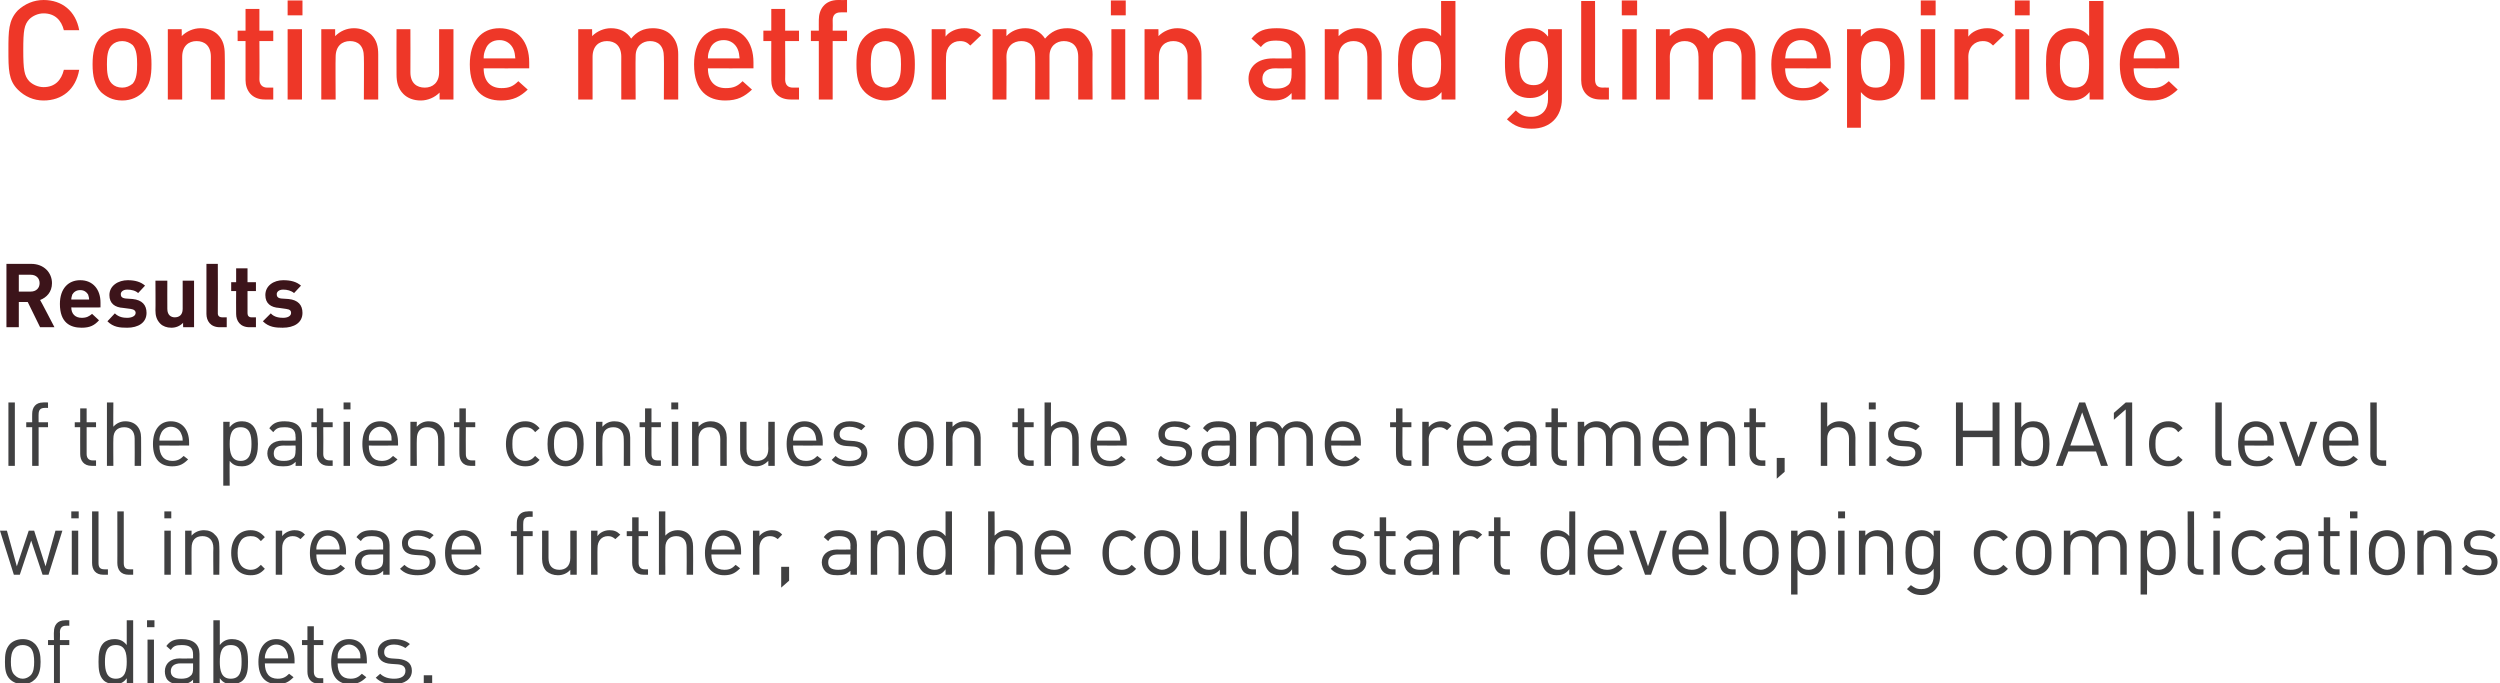 <?xml version="1.0" standalone="no"?><!DOCTYPE svg PUBLIC "-//W3C//DTD SVG 1.1//EN" "http://www.w3.org/Graphics/SVG/1.1/DTD/svg11.dtd"><svg xmlns="http://www.w3.org/2000/svg" version="1.1" style="left: 0.04% !important; width: 92.41% !important;top: 0.68% !important; height72.74% !important;" width="505px" height="138px" viewBox="0 0 505 138">  <desc>Continue metformin and glimepiride Results If the patient continues on the same treatment, his HbA1c level will incre...</desc>  <defs/>  <g id="Polygon51649">    <path d="M 7.1 137.2 C 6.5 137.8 5.7 138.2 4.6 138.2 C 3.5 138.2 2.6 137.8 2 137.2 C 1.1 136.3 1 135 1 133.7 C 1 132.3 1.1 131.1 2 130.1 C 2.6 129.5 3.5 129.1 4.6 129.1 C 5.7 129.1 6.5 129.5 7.1 130.1 C 8 131.1 8.2 132.3 8.2 133.7 C 8.2 135 8 136.3 7.1 137.2 Z M 6.2 130.9 C 5.8 130.5 5.2 130.3 4.6 130.3 C 3.9 130.3 3.4 130.5 3 130.9 C 2.3 131.6 2.2 132.7 2.2 133.7 C 2.2 134.7 2.3 135.8 3 136.4 C 3.4 136.8 3.9 137.1 4.6 137.1 C 5.2 137.1 5.8 136.8 6.2 136.4 C 6.8 135.8 6.9 134.7 6.9 133.7 C 6.9 132.7 6.8 131.6 6.2 130.9 Z M 12.1 130.3 L 12.1 138.1 L 10.9 138.1 L 10.9 130.3 L 9.7 130.3 L 9.7 129.3 L 10.9 129.3 C 10.9 129.3 10.85 127.63 10.9 127.6 C 10.9 126.3 11.6 125.3 13.1 125.3 C 13.1 125.25 14 125.3 14 125.3 L 14 126.4 C 14 126.4 13.34 126.37 13.3 126.4 C 12.5 126.4 12.1 126.9 12.1 127.7 C 12.15 127.66 12.1 129.3 12.1 129.3 L 14 129.3 L 14 130.3 L 12.1 130.3 Z M 25.6 138.1 C 25.6 138.1 25.63 137.04 25.6 137 C 24.9 138 24.1 138.2 23.1 138.2 C 22.2 138.2 21.4 137.9 20.9 137.4 C 20 136.5 19.9 135.1 19.9 133.7 C 19.9 132.3 20 130.8 20.9 129.9 C 21.4 129.4 22.2 129.1 23.1 129.1 C 24.1 129.1 24.9 129.4 25.6 130.3 C 25.61 130.27 25.6 125.3 25.6 125.3 L 26.9 125.3 L 26.9 138.1 L 25.6 138.1 Z M 23.4 130.3 C 21.5 130.3 21.2 131.9 21.2 133.7 C 21.2 135.4 21.5 137.1 23.4 137.1 C 25.3 137.1 25.6 135.4 25.6 133.7 C 25.6 131.9 25.3 130.3 23.4 130.3 Z M 29.8 138.1 L 29.8 129.2 L 31.1 129.2 L 31.1 138.1 L 29.8 138.1 Z M 29.7 126.7 L 29.7 125.3 L 31.2 125.3 L 31.2 126.7 L 29.7 126.7 Z M 39 138.1 C 39 138.1 39 137.26 39 137.3 C 38.3 138 37.6 138.2 36.4 138.2 C 35.2 138.2 34.5 138 33.9 137.4 C 33.5 137 33.3 136.3 33.3 135.6 C 33.3 134.1 34.4 133 36.3 133 C 36.33 133.05 39 133 39 133 C 39 133 39 132.2 39 132.2 C 39 130.9 38.4 130.3 36.7 130.3 C 35.6 130.3 35 130.5 34.5 131.3 C 34.5 131.3 33.6 130.5 33.6 130.5 C 34.4 129.4 35.3 129.1 36.7 129.1 C 39.1 129.1 40.3 130.2 40.3 132.1 C 40.29 132.09 40.3 138.1 40.3 138.1 L 39 138.1 Z M 39 134 C 39 134 36.51 134.02 36.5 134 C 35.2 134 34.5 134.6 34.5 135.6 C 34.5 136.6 35.2 137.1 36.6 137.1 C 37.3 137.1 38 137 38.5 136.5 C 38.9 136.2 39 135.7 39 135 C 39 134.97 39 134 39 134 Z M 49.1 137.4 C 48.6 137.9 47.8 138.2 46.9 138.2 C 45.9 138.2 45.1 138 44.4 137 C 44.4 137.04 44.4 138.1 44.4 138.1 L 43.1 138.1 L 43.1 125.3 L 44.4 125.3 C 44.4 125.3 44.4 130.27 44.4 130.3 C 45.1 129.4 45.9 129.1 46.9 129.1 C 47.8 129.1 48.6 129.4 49.1 129.9 C 50 130.8 50.1 132.3 50.1 133.7 C 50.1 135.1 50 136.5 49.1 137.4 Z M 46.6 130.3 C 44.7 130.3 44.4 131.9 44.4 133.7 C 44.4 135.4 44.7 137.1 46.6 137.1 C 48.6 137.1 48.8 135.4 48.8 133.7 C 48.8 131.9 48.6 130.3 46.6 130.3 Z M 53.5 134 C 53.5 136 54.4 137.1 56.1 137.1 C 57.1 137.1 57.7 136.8 58.4 136.1 C 58.4 136.1 59.3 136.8 59.3 136.8 C 58.4 137.7 57.6 138.2 56.1 138.2 C 53.7 138.2 52.2 136.8 52.2 133.7 C 52.2 130.8 53.6 129.1 55.8 129.1 C 58.1 129.1 59.5 130.8 59.5 133.4 C 59.49 133.42 59.5 134 59.5 134 C 59.5 134 53.51 134.02 53.5 134 Z M 57.9 131.6 C 57.6 130.8 56.8 130.2 55.8 130.2 C 54.9 130.2 54.1 130.8 53.8 131.6 C 53.6 132.1 53.5 132.3 53.5 133 C 53.5 133 58.2 133 58.2 133 C 58.2 132.3 58.1 132.1 57.9 131.6 Z M 64.4 138.1 C 62.8 138.1 62.1 137 62.1 135.7 C 62.09 135.73 62.1 130.3 62.1 130.3 L 61 130.3 L 61 129.3 L 62.1 129.3 L 62.1 126.5 L 63.4 126.5 L 63.4 129.3 L 65.3 129.3 L 65.3 130.3 L 63.4 130.3 C 63.4 130.3 63.38 135.69 63.4 135.7 C 63.4 136.5 63.8 137 64.6 137 C 64.59 136.99 65.3 137 65.3 137 L 65.3 138.1 C 65.3 138.1 64.35 138.1 64.4 138.1 Z M 68.2 134 C 68.2 136 69.1 137.1 70.8 137.1 C 71.8 137.1 72.4 136.8 73.1 136.1 C 73.1 136.1 74 136.8 74 136.8 C 73.1 137.7 72.2 138.2 70.7 138.2 C 68.4 138.2 66.9 136.8 66.9 133.7 C 66.9 130.8 68.2 129.1 70.5 129.1 C 72.8 129.1 74.1 130.8 74.1 133.4 C 74.14 133.42 74.1 134 74.1 134 C 74.1 134 68.16 134.02 68.2 134 Z M 72.6 131.6 C 72.2 130.8 71.4 130.2 70.5 130.2 C 69.6 130.2 68.8 130.8 68.4 131.6 C 68.2 132.1 68.2 132.3 68.2 133 C 68.2 133 72.8 133 72.8 133 C 72.8 132.3 72.8 132.1 72.6 131.6 Z M 79.6 138.2 C 78.1 138.2 76.9 137.9 75.9 136.9 C 75.9 136.9 76.8 136.1 76.8 136.1 C 77.5 136.8 78.5 137.1 79.6 137.1 C 81 137.1 81.9 136.6 81.9 135.5 C 81.9 134.8 81.5 134.3 80.4 134.2 C 80.4 134.2 79 134.1 79 134.1 C 77.3 134 76.3 133.2 76.3 131.7 C 76.3 130.1 77.7 129.1 79.6 129.1 C 80.9 129.1 82 129.4 82.8 130.1 C 82.8 130.1 81.9 130.9 81.9 130.9 C 81.3 130.5 80.5 130.2 79.6 130.2 C 78.3 130.2 77.6 130.8 77.6 131.7 C 77.6 132.5 78 132.9 79.1 133 C 79.1 133 80.6 133.1 80.6 133.1 C 82.1 133.3 83.2 133.9 83.2 135.5 C 83.2 137.2 81.7 138.2 79.6 138.2 Z M 85.6 138.1 L 85.6 136.4 L 87.3 136.4 L 87.3 138.1 L 85.6 138.1 Z " stroke="none" fill="#404041"/>  </g>  <g id="Polygon51648">    <path d="M 9.8 116.1 L 8.6 116.1 L 6.3 109.2 L 4 116.1 L 2.8 116.1 L 0 107.2 L 1.4 107.2 L 3.4 114.4 L 5.8 107.2 L 6.9 107.2 L 9.2 114.4 L 11.2 107.2 L 12.6 107.2 L 9.8 116.1 Z M 14.5 116.1 L 14.5 107.2 L 15.8 107.2 L 15.8 116.1 L 14.5 116.1 Z M 14.4 104.7 L 14.4 103.3 L 15.9 103.3 L 15.9 104.7 L 14.4 104.7 Z M 20.9 116.1 C 19.3 116.1 18.6 115.1 18.6 113.7 C 18.6 113.75 18.6 103.3 18.6 103.3 L 19.9 103.3 C 19.9 103.3 19.9 113.69 19.9 113.7 C 19.9 114.6 20.2 115 21.1 115 C 21.09 114.99 21.8 115 21.8 115 L 21.8 116.1 C 21.8 116.1 20.85 116.1 20.9 116.1 Z M 26 116.1 C 24.4 116.1 23.7 115.1 23.7 113.7 C 23.72 113.75 23.7 103.3 23.7 103.3 L 25 103.3 C 25 103.3 25.01 113.69 25 113.7 C 25 114.6 25.3 115 26.2 115 C 26.2 114.99 26.9 115 26.9 115 L 26.9 116.1 C 26.9 116.1 25.97 116.1 26 116.1 Z M 33.2 116.1 L 33.2 107.2 L 34.5 107.2 L 34.5 116.1 L 33.2 116.1 Z M 33.2 104.7 L 33.2 103.3 L 34.6 103.3 L 34.6 104.7 L 33.2 104.7 Z M 43.1 116.1 C 43.1 116.1 43.05 110.65 43.1 110.7 C 43.1 109.1 42.2 108.3 40.9 108.3 C 39.5 108.3 38.7 109.1 38.7 110.7 C 38.68 110.65 38.7 116.1 38.7 116.1 L 37.4 116.1 L 37.4 107.2 L 38.7 107.2 C 38.7 107.2 38.68 108.22 38.7 108.2 C 39.3 107.5 40.2 107.1 41.2 107.1 C 42.1 107.1 42.9 107.4 43.4 108 C 44.1 108.6 44.3 109.4 44.3 110.4 C 44.35 110.43 44.3 116.1 44.3 116.1 L 43.1 116.1 Z M 50.6 116.2 C 48.4 116.2 46.7 114.7 46.7 111.7 C 46.7 108.7 48.4 107.1 50.6 107.1 C 51.8 107.1 52.6 107.5 53.5 108.5 C 53.5 108.5 52.7 109.3 52.7 109.3 C 52 108.5 51.5 108.3 50.6 108.3 C 49.8 108.3 49 108.6 48.6 109.3 C 48.2 109.9 48 110.6 48 111.7 C 48 112.8 48.2 113.5 48.6 114.1 C 49 114.7 49.8 115.1 50.6 115.1 C 51.5 115.1 52 114.8 52.7 114.1 C 52.7 114.1 53.5 114.9 53.5 114.9 C 52.6 115.9 51.8 116.2 50.6 116.2 Z M 60.7 108.9 C 60.2 108.5 59.8 108.3 59.1 108.3 C 57.8 108.3 57 109.3 57 110.7 C 57 110.67 57 116.1 57 116.1 L 55.7 116.1 L 55.7 107.2 L 57 107.2 C 57 107.2 57 108.33 57 108.3 C 57.5 107.6 58.5 107.1 59.5 107.1 C 60.3 107.1 61 107.3 61.6 108 C 61.6 108 60.7 108.9 60.7 108.9 Z M 63.9 112 C 63.9 114 64.8 115.1 66.5 115.1 C 67.5 115.1 68.1 114.8 68.8 114.1 C 68.8 114.1 69.7 114.8 69.7 114.8 C 68.8 115.7 68 116.2 66.5 116.2 C 64.1 116.2 62.6 114.8 62.6 111.7 C 62.6 108.8 64 107.1 66.2 107.1 C 68.5 107.1 69.9 108.8 69.9 111.4 C 69.88 111.42 69.9 112 69.9 112 C 69.9 112 63.91 112.02 63.9 112 Z M 68.3 109.6 C 68 108.8 67.2 108.2 66.2 108.2 C 65.3 108.2 64.5 108.8 64.2 109.6 C 64 110.1 63.9 110.3 63.9 111 C 63.9 111 68.6 111 68.6 111 C 68.6 110.3 68.5 110.1 68.3 109.6 Z M 77.4 116.1 C 77.4 116.1 77.42 115.26 77.4 115.3 C 76.7 116 76 116.2 74.9 116.2 C 73.6 116.2 72.9 116 72.4 115.4 C 71.9 115 71.7 114.3 71.7 113.6 C 71.7 112.1 72.8 111 74.8 111 C 74.75 111.05 77.4 111 77.4 111 C 77.4 111 77.42 110.2 77.4 110.2 C 77.4 108.9 76.8 108.3 75.1 108.3 C 74 108.3 73.4 108.5 72.9 109.3 C 72.9 109.3 72 108.5 72 108.5 C 72.8 107.4 73.7 107.1 75.2 107.1 C 77.5 107.1 78.7 108.2 78.7 110.1 C 78.71 110.09 78.7 116.1 78.7 116.1 L 77.4 116.1 Z M 77.4 112 C 77.4 112 74.93 112.02 74.9 112 C 73.6 112 73 112.6 73 113.6 C 73 114.6 73.6 115.1 75 115.1 C 75.7 115.1 76.4 115 77 114.5 C 77.3 114.2 77.4 113.7 77.4 113 C 77.42 112.97 77.4 112 77.4 112 Z M 84.4 116.2 C 82.9 116.2 81.8 115.9 80.8 114.9 C 80.8 114.9 81.7 114.1 81.7 114.1 C 82.4 114.8 83.3 115.1 84.4 115.1 C 85.9 115.1 86.8 114.6 86.8 113.5 C 86.8 112.8 86.3 112.3 85.3 112.2 C 85.3 112.2 83.8 112.1 83.8 112.1 C 82.1 112 81.2 111.2 81.2 109.7 C 81.2 108.1 82.6 107.1 84.4 107.1 C 85.7 107.1 86.8 107.4 87.6 108.1 C 87.6 108.1 86.8 108.9 86.8 108.9 C 86.2 108.5 85.3 108.2 84.4 108.2 C 83.1 108.2 82.4 108.8 82.4 109.7 C 82.4 110.5 82.9 110.9 84 111 C 84 111 85.4 111.1 85.4 111.1 C 87 111.3 88 111.9 88 113.5 C 88 115.2 86.6 116.2 84.4 116.2 Z M 91.2 112 C 91.2 114 92.2 115.1 93.8 115.1 C 94.9 115.1 95.5 114.8 96.2 114.1 C 96.2 114.1 97 114.8 97 114.8 C 96.1 115.7 95.3 116.2 93.8 116.2 C 91.5 116.2 89.9 114.8 89.9 111.7 C 89.9 108.8 91.3 107.1 93.6 107.1 C 95.9 107.1 97.2 108.8 97.2 111.4 C 97.21 111.42 97.2 112 97.2 112 C 97.2 112 91.23 112.02 91.2 112 Z M 95.6 109.6 C 95.3 108.8 94.5 108.2 93.6 108.2 C 92.6 108.2 91.8 108.8 91.5 109.6 C 91.3 110.1 91.3 110.3 91.2 111 C 91.2 111 95.9 111 95.9 111 C 95.9 110.3 95.8 110.1 95.6 109.6 Z M 105.7 108.3 L 105.7 116.1 L 104.4 116.1 L 104.4 108.3 L 103.2 108.3 L 103.2 107.3 L 104.4 107.3 C 104.4 107.3 104.37 105.63 104.4 105.6 C 104.4 104.3 105.1 103.3 106.6 103.3 C 106.62 103.25 107.6 103.3 107.6 103.3 L 107.6 104.4 C 107.6 104.4 106.86 104.37 106.9 104.4 C 106 104.4 105.7 104.9 105.7 105.7 C 105.67 105.66 105.7 107.3 105.7 107.3 L 107.6 107.3 L 107.6 108.3 L 105.7 108.3 Z M 115.2 116.1 C 115.2 116.1 115.21 115.11 115.2 115.1 C 114.6 115.8 113.7 116.2 112.7 116.2 C 111.8 116.2 111 115.9 110.4 115.4 C 109.8 114.8 109.5 113.9 109.5 112.9 C 109.52 112.9 109.5 107.2 109.5 107.2 L 110.8 107.2 C 110.8 107.2 110.82 112.7 110.8 112.7 C 110.8 114.3 111.6 115.1 113 115.1 C 114.3 115.1 115.2 114.3 115.2 112.7 C 115.19 112.7 115.2 107.2 115.2 107.2 L 116.5 107.2 L 116.5 116.1 L 115.2 116.1 Z M 124.3 108.9 C 123.8 108.5 123.5 108.3 122.8 108.3 C 121.5 108.3 120.7 109.3 120.7 110.7 C 120.66 110.67 120.7 116.1 120.7 116.1 L 119.4 116.1 L 119.4 107.2 L 120.7 107.2 C 120.7 107.2 120.66 108.33 120.7 108.3 C 121.1 107.6 122.1 107.1 123.1 107.1 C 124 107.1 124.6 107.3 125.3 108 C 125.3 108 124.3 108.9 124.3 108.9 Z M 130 116.1 C 128.4 116.1 127.7 115 127.7 113.7 C 127.69 113.73 127.7 108.3 127.7 108.3 L 126.6 108.3 L 126.6 107.3 L 127.7 107.3 L 127.7 104.5 L 129 104.5 L 129 107.3 L 130.9 107.3 L 130.9 108.3 L 129 108.3 C 129 108.3 128.99 113.69 129 113.7 C 129 114.5 129.4 115 130.2 115 C 130.2 114.99 130.9 115 130.9 115 L 130.9 116.1 C 130.9 116.1 129.96 116.1 130 116.1 Z M 138.7 116.1 C 138.7 116.1 138.74 110.63 138.7 110.6 C 138.7 109.1 137.9 108.3 136.6 108.3 C 135.3 108.3 134.4 109.1 134.4 110.6 C 134.37 110.63 134.4 116.1 134.4 116.1 L 133.1 116.1 L 133.1 103.3 L 134.4 103.3 C 134.4 103.3 134.37 108.22 134.4 108.2 C 135 107.5 135.9 107.1 136.9 107.1 C 138.9 107.1 140 108.4 140 110.4 C 140.04 110.42 140 116.1 140 116.1 L 138.7 116.1 Z M 143.7 112 C 143.7 114 144.6 115.1 146.3 115.1 C 147.4 115.1 147.9 114.8 148.6 114.1 C 148.6 114.1 149.5 114.8 149.5 114.8 C 148.6 115.7 147.8 116.2 146.3 116.2 C 144 116.2 142.4 114.8 142.4 111.7 C 142.4 108.8 143.8 107.1 146.1 107.1 C 148.3 107.1 149.7 108.8 149.7 111.4 C 149.69 111.42 149.7 112 149.7 112 C 149.7 112 143.72 112.02 143.7 112 Z M 148.1 109.6 C 147.8 108.8 147 108.2 146.1 108.2 C 145.1 108.2 144.3 108.8 144 109.6 C 143.8 110.1 143.8 110.3 143.7 111 C 143.7 111 148.4 111 148.4 111 C 148.4 110.3 148.3 110.1 148.1 109.6 Z M 157.1 108.9 C 156.6 108.5 156.2 108.3 155.5 108.3 C 154.2 108.3 153.4 109.3 153.4 110.7 C 153.42 110.67 153.4 116.1 153.4 116.1 L 152.1 116.1 L 152.1 107.2 L 153.4 107.2 C 153.4 107.2 153.42 108.33 153.4 108.3 C 153.9 107.6 154.9 107.1 155.9 107.1 C 156.7 107.1 157.4 107.3 158 108 C 158 108 157.1 108.9 157.1 108.9 Z M 157.8 118.7 L 157.8 114.5 L 159.4 114.5 L 159.4 117.3 L 157.8 118.7 Z M 171.8 116.1 C 171.8 116.1 171.76 115.26 171.8 115.3 C 171 116 170.4 116.2 169.2 116.2 C 168 116.2 167.3 116 166.7 115.4 C 166.3 115 166 114.3 166 113.6 C 166 112.1 167.1 111 169.1 111 C 169.1 111.05 171.8 111 171.8 111 C 171.8 111 171.76 110.2 171.8 110.2 C 171.8 108.9 171.1 108.3 169.5 108.3 C 168.4 108.3 167.8 108.5 167.3 109.3 C 167.3 109.3 166.4 108.5 166.4 108.5 C 167.2 107.4 168.1 107.1 169.5 107.1 C 171.9 107.1 173.1 108.2 173.1 110.1 C 173.06 110.09 173.1 116.1 173.1 116.1 L 171.8 116.1 Z M 171.8 112 C 171.8 112 169.28 112.02 169.3 112 C 167.9 112 167.3 112.6 167.3 113.6 C 167.3 114.6 167.9 115.1 169.3 115.1 C 170.1 115.1 170.8 115 171.3 114.5 C 171.6 114.2 171.8 113.7 171.8 113 C 171.76 112.97 171.8 112 171.8 112 Z M 181.5 116.1 C 181.5 116.1 181.54 110.65 181.5 110.7 C 181.5 109.1 180.7 108.3 179.4 108.3 C 178 108.3 177.2 109.1 177.2 110.7 C 177.16 110.65 177.2 116.1 177.2 116.1 L 175.9 116.1 L 175.9 107.2 L 177.2 107.2 C 177.2 107.2 177.16 108.22 177.2 108.2 C 177.8 107.5 178.7 107.1 179.6 107.1 C 180.6 107.1 181.4 107.4 181.9 108 C 182.5 108.6 182.8 109.4 182.8 110.4 C 182.83 110.43 182.8 116.1 182.8 116.1 L 181.5 116.1 Z M 191 116.1 C 191 116.1 191.01 115.04 191 115 C 190.3 116 189.5 116.2 188.5 116.2 C 187.6 116.2 186.8 115.9 186.3 115.4 C 185.4 114.5 185.2 113.1 185.2 111.7 C 185.2 110.3 185.4 108.8 186.3 107.9 C 186.8 107.4 187.6 107.1 188.5 107.1 C 189.5 107.1 190.3 107.4 191 108.3 C 190.99 108.27 191 103.3 191 103.3 L 192.3 103.3 L 192.3 116.1 L 191 116.1 Z M 188.8 108.3 C 186.9 108.3 186.5 109.9 186.5 111.7 C 186.5 113.4 186.9 115.1 188.8 115.1 C 190.7 115.1 191 113.4 191 111.7 C 191 109.9 190.7 108.3 188.8 108.3 Z M 205.3 116.1 C 205.3 116.1 205.32 110.63 205.3 110.6 C 205.3 109.1 204.5 108.3 203.2 108.3 C 201.8 108.3 200.9 109.1 200.9 110.6 C 200.95 110.63 200.9 116.1 200.9 116.1 L 199.6 116.1 L 199.6 103.3 L 200.9 103.3 C 200.9 103.3 200.95 108.22 200.9 108.2 C 201.6 107.5 202.4 107.1 203.4 107.1 C 205.4 107.1 206.6 108.4 206.6 110.4 C 206.62 110.42 206.6 116.1 206.6 116.1 L 205.3 116.1 Z M 210.3 112 C 210.3 114 211.2 115.1 212.9 115.1 C 213.9 115.1 214.5 114.8 215.2 114.1 C 215.2 114.1 216.1 114.8 216.1 114.8 C 215.2 115.7 214.4 116.2 212.9 116.2 C 210.5 116.2 209 114.8 209 111.7 C 209 108.8 210.4 107.1 212.6 107.1 C 214.9 107.1 216.3 108.8 216.3 111.4 C 216.27 111.42 216.3 112 216.3 112 C 216.3 112 210.29 112.02 210.3 112 Z M 214.7 109.6 C 214.4 108.8 213.6 108.2 212.6 108.2 C 211.7 108.2 210.9 108.8 210.6 109.6 C 210.4 110.1 210.3 110.3 210.3 111 C 210.3 111 215 111 215 111 C 214.9 110.3 214.9 110.1 214.7 109.6 Z M 226.6 116.2 C 224.4 116.2 222.7 114.7 222.7 111.7 C 222.7 108.7 224.4 107.1 226.6 107.1 C 227.8 107.1 228.6 107.5 229.5 108.5 C 229.5 108.5 228.6 109.3 228.6 109.3 C 228 108.5 227.4 108.3 226.6 108.3 C 225.7 108.3 225 108.6 224.5 109.3 C 224.1 109.9 224 110.6 224 111.7 C 224 112.8 224.1 113.5 224.5 114.1 C 225 114.7 225.7 115.1 226.6 115.1 C 227.4 115.1 228 114.8 228.6 114.1 C 228.6 114.1 229.5 114.9 229.5 114.9 C 228.6 115.9 227.8 116.2 226.6 116.2 Z M 237.3 115.2 C 236.7 115.8 235.8 116.2 234.7 116.2 C 233.7 116.2 232.8 115.8 232.2 115.2 C 231.3 114.3 231.1 113 231.1 111.7 C 231.1 110.3 231.3 109.1 232.2 108.1 C 232.8 107.5 233.7 107.1 234.7 107.1 C 235.8 107.1 236.7 107.5 237.3 108.1 C 238.2 109.1 238.4 110.3 238.4 111.7 C 238.4 113 238.2 114.3 237.3 115.2 Z M 236.4 108.9 C 235.9 108.5 235.4 108.3 234.7 108.3 C 234.1 108.3 233.6 108.5 233.1 108.9 C 232.5 109.6 232.4 110.7 232.4 111.7 C 232.4 112.7 232.5 113.8 233.1 114.4 C 233.6 114.8 234.1 115.1 234.7 115.1 C 235.4 115.1 235.9 114.8 236.4 114.4 C 237 113.8 237.1 112.7 237.1 111.7 C 237.1 110.7 237 109.6 236.4 108.9 Z M 246.4 116.1 C 246.4 116.1 246.44 115.11 246.4 115.1 C 245.8 115.8 244.9 116.2 243.9 116.2 C 243 116.2 242.2 115.9 241.7 115.4 C 241 114.8 240.8 113.9 240.8 112.9 C 240.75 112.9 240.8 107.2 240.8 107.2 L 242 107.2 C 242 107.2 242.05 112.7 242 112.7 C 242 114.3 242.9 115.1 244.2 115.1 C 245.5 115.1 246.4 114.3 246.4 112.7 C 246.42 112.7 246.4 107.2 246.4 107.2 L 247.7 107.2 L 247.7 116.1 L 246.4 116.1 Z M 252.8 116.1 C 251.3 116.1 250.6 115.1 250.6 113.7 C 250.56 113.75 250.6 103.3 250.6 103.3 L 251.9 103.3 C 251.9 103.3 251.86 113.69 251.9 113.7 C 251.9 114.6 252.1 115 253 115 C 253.05 114.99 253.7 115 253.7 115 L 253.7 116.1 C 253.7 116.1 252.81 116.1 252.8 116.1 Z M 261 116.1 C 261 116.1 261.01 115.04 261 115 C 260.3 116 259.5 116.2 258.5 116.2 C 257.6 116.2 256.8 115.9 256.3 115.4 C 255.4 114.5 255.3 113.1 255.3 111.7 C 255.3 110.3 255.4 108.8 256.3 107.9 C 256.8 107.4 257.6 107.1 258.5 107.1 C 259.5 107.1 260.3 107.4 261 108.3 C 260.99 108.27 261 103.3 261 103.3 L 262.3 103.3 L 262.3 116.1 L 261 116.1 Z M 258.8 108.3 C 256.9 108.3 256.5 109.9 256.5 111.7 C 256.5 113.4 256.9 115.1 258.8 115.1 C 260.7 115.1 261 113.4 261 111.7 C 261 109.9 260.7 108.3 258.8 108.3 Z M 272.4 116.2 C 270.9 116.2 269.8 115.9 268.8 114.9 C 268.8 114.9 269.7 114.1 269.7 114.1 C 270.4 114.8 271.3 115.1 272.4 115.1 C 273.9 115.1 274.8 114.6 274.8 113.5 C 274.8 112.8 274.3 112.3 273.3 112.2 C 273.3 112.2 271.8 112.1 271.8 112.1 C 270.1 112 269.2 111.2 269.2 109.7 C 269.2 108.1 270.6 107.1 272.5 107.1 C 273.7 107.1 274.9 107.4 275.6 108.1 C 275.6 108.1 274.8 108.9 274.8 108.9 C 274.2 108.5 273.4 108.2 272.4 108.2 C 271.1 108.2 270.5 108.8 270.5 109.7 C 270.5 110.5 270.9 110.9 272 111 C 272 111 273.4 111.1 273.4 111.1 C 275 111.3 276 111.9 276 113.5 C 276 115.2 274.6 116.2 272.4 116.2 Z M 281 116.1 C 279.5 116.1 278.7 115 278.7 113.7 C 278.7 113.73 278.7 108.3 278.7 108.3 L 277.6 108.3 L 277.6 107.3 L 278.7 107.3 L 278.7 104.5 L 280 104.5 L 280 107.3 L 281.9 107.3 L 281.9 108.3 L 280 108.3 C 280 108.3 279.99 113.69 280 113.7 C 280 114.5 280.4 115 281.2 115 C 281.2 114.99 281.9 115 281.9 115 L 281.9 116.1 C 281.9 116.1 280.97 116.1 281 116.1 Z M 289.4 116.1 C 289.4 116.1 289.35 115.26 289.4 115.3 C 288.6 116 288 116.2 286.8 116.2 C 285.6 116.2 284.9 116 284.3 115.4 C 283.9 115 283.6 114.3 283.6 113.6 C 283.6 112.1 284.7 111 286.7 111 C 286.69 111.05 289.4 111 289.4 111 C 289.4 111 289.35 110.2 289.4 110.2 C 289.4 108.9 288.7 108.3 287.1 108.3 C 286 108.3 285.4 108.5 284.9 109.3 C 284.9 109.3 284 108.5 284 108.5 C 284.8 107.4 285.7 107.1 287.1 107.1 C 289.5 107.1 290.7 108.2 290.7 110.1 C 290.65 110.09 290.7 116.1 290.7 116.1 L 289.4 116.1 Z M 289.4 112 C 289.4 112 286.87 112.02 286.9 112 C 285.5 112 284.9 112.6 284.9 113.6 C 284.9 114.6 285.5 115.1 286.9 115.1 C 287.7 115.1 288.3 115 288.9 114.5 C 289.2 114.2 289.4 113.7 289.4 113 C 289.35 112.97 289.4 112 289.4 112 Z M 298.4 108.9 C 297.9 108.5 297.6 108.3 296.9 108.3 C 295.6 108.3 294.8 109.3 294.8 110.7 C 294.76 110.67 294.8 116.1 294.8 116.1 L 293.5 116.1 L 293.5 107.2 L 294.8 107.2 C 294.8 107.2 294.76 108.33 294.8 108.3 C 295.2 107.6 296.2 107.1 297.2 107.1 C 298.1 107.1 298.7 107.3 299.4 108 C 299.4 108 298.4 108.9 298.4 108.9 Z M 304.1 116.1 C 302.6 116.1 301.8 115 301.8 113.7 C 301.8 113.73 301.8 108.3 301.8 108.3 L 300.7 108.3 L 300.7 107.3 L 301.8 107.3 L 301.8 104.5 L 303.1 104.5 L 303.1 107.3 L 305 107.3 L 305 108.3 L 303.1 108.3 C 303.1 108.3 303.09 113.69 303.1 113.7 C 303.1 114.5 303.5 115 304.3 115 C 304.3 114.99 305 115 305 115 L 305 116.1 C 305 116.1 304.06 116.1 304.1 116.1 Z M 317 116.1 C 317 116.1 316.97 115.04 317 115 C 316.2 116 315.4 116.2 314.4 116.2 C 313.5 116.2 312.8 115.9 312.3 115.4 C 311.4 114.5 311.2 113.1 311.2 111.7 C 311.2 110.3 311.4 108.8 312.3 107.9 C 312.8 107.4 313.5 107.1 314.4 107.1 C 315.4 107.1 316.2 107.4 317 108.3 C 316.95 108.27 317 103.3 317 103.3 L 318.2 103.3 L 318.2 116.1 L 317 116.1 Z M 314.7 108.3 C 312.8 108.3 312.5 109.9 312.5 111.7 C 312.5 113.4 312.8 115.1 314.7 115.1 C 316.7 115.1 317 113.4 317 111.7 C 317 109.9 316.7 108.3 314.7 108.3 Z M 322 112 C 322 114 322.9 115.1 324.6 115.1 C 325.6 115.1 326.2 114.8 326.9 114.1 C 326.9 114.1 327.8 114.8 327.8 114.8 C 326.9 115.7 326.1 116.2 324.6 116.2 C 322.2 116.2 320.7 114.8 320.7 111.7 C 320.7 108.8 322.1 107.1 324.3 107.1 C 326.6 107.1 328 108.8 328 111.4 C 327.97 111.42 328 112 328 112 C 328 112 321.99 112.02 322 112 Z M 326.4 109.6 C 326.1 108.8 325.3 108.2 324.3 108.2 C 323.4 108.2 322.6 108.8 322.3 109.6 C 322.1 110.1 322 110.3 322 111 C 322 111 326.7 111 326.7 111 C 326.6 110.3 326.6 110.1 326.4 109.6 Z M 333.5 116.1 L 332.3 116.1 L 329.1 107.2 L 330.5 107.2 L 332.9 114.4 L 335.3 107.2 L 336.7 107.2 L 333.5 116.1 Z M 339.1 112 C 339.1 114 340 115.1 341.7 115.1 C 342.7 115.1 343.3 114.8 344 114.1 C 344 114.1 344.9 114.8 344.9 114.8 C 344 115.7 343.2 116.2 341.7 116.2 C 339.3 116.2 337.8 114.8 337.8 111.7 C 337.8 108.8 339.2 107.1 341.4 107.1 C 343.7 107.1 345.1 108.8 345.1 111.4 C 345.06 111.42 345.1 112 345.1 112 C 345.1 112 339.09 112.02 339.1 112 Z M 343.5 109.6 C 343.2 108.8 342.4 108.2 341.4 108.2 C 340.5 108.2 339.7 108.8 339.4 109.6 C 339.2 110.1 339.1 110.3 339.1 111 C 339.1 111 343.8 111 343.8 111 C 343.7 110.3 343.7 110.1 343.5 109.6 Z M 349.7 116.1 C 348.1 116.1 347.4 115.1 347.4 113.7 C 347.44 113.75 347.4 103.3 347.4 103.3 L 348.7 103.3 C 348.7 103.3 348.74 113.69 348.7 113.7 C 348.7 114.6 349 115 349.9 115 C 349.93 114.99 350.6 115 350.6 115 L 350.6 116.1 C 350.6 116.1 349.69 116.1 349.7 116.1 Z M 358.2 115.2 C 357.6 115.8 356.8 116.2 355.7 116.2 C 354.6 116.2 353.8 115.8 353.1 115.2 C 352.2 114.3 352.1 113 352.1 111.7 C 352.1 110.3 352.2 109.1 353.1 108.1 C 353.8 107.5 354.6 107.1 355.7 107.1 C 356.8 107.1 357.6 107.5 358.2 108.1 C 359.1 109.1 359.3 110.3 359.3 111.7 C 359.3 113 359.1 114.3 358.2 115.2 Z M 357.3 108.9 C 356.9 108.5 356.3 108.3 355.7 108.3 C 355.1 108.3 354.5 108.5 354.1 108.9 C 353.4 109.6 353.4 110.7 353.4 111.7 C 353.4 112.7 353.4 113.8 354.1 114.4 C 354.5 114.8 355.1 115.1 355.7 115.1 C 356.3 115.1 356.9 114.8 357.3 114.4 C 358 113.8 358 112.7 358 111.7 C 358 110.7 358 109.6 357.3 108.9 Z M 367.7 115.4 C 367.3 115.9 366.5 116.2 365.6 116.2 C 364.6 116.2 363.8 116 363.1 115.1 C 363.08 115.06 363.1 120.1 363.1 120.1 L 361.8 120.1 L 361.8 107.2 L 363.1 107.2 C 363.1 107.2 363.08 108.29 363.1 108.3 C 363.8 107.4 364.6 107.1 365.6 107.1 C 366.5 107.1 367.3 107.4 367.7 107.9 C 368.6 108.8 368.8 110.3 368.8 111.7 C 368.8 113.1 368.6 114.5 367.7 115.4 Z M 365.3 108.3 C 363.4 108.3 363.1 109.9 363.1 111.7 C 363.1 113.4 363.4 115.1 365.3 115.1 C 367.2 115.1 367.5 113.4 367.5 111.7 C 367.5 109.9 367.2 108.3 365.3 108.3 Z M 371.3 116.1 L 371.3 107.2 L 372.6 107.2 L 372.6 116.1 L 371.3 116.1 Z M 371.3 104.7 L 371.3 103.3 L 372.7 103.3 L 372.7 104.7 L 371.3 104.7 Z M 381.2 116.1 C 381.2 116.1 381.15 110.65 381.2 110.7 C 381.2 109.1 380.3 108.3 379 108.3 C 377.6 108.3 376.8 109.1 376.8 110.7 C 376.78 110.65 376.8 116.1 376.8 116.1 L 375.5 116.1 L 375.5 107.2 L 376.8 107.2 C 376.8 107.2 376.78 108.22 376.8 108.2 C 377.4 107.5 378.3 107.1 379.3 107.1 C 380.2 107.1 381 107.4 381.5 108 C 382.2 108.6 382.4 109.4 382.4 110.4 C 382.45 110.43 382.4 116.1 382.4 116.1 L 381.2 116.1 Z M 388.2 120.2 C 386.8 120.2 386.1 119.8 385.2 119 C 385.2 119 386 118.2 386 118.2 C 386.7 118.7 387.1 119 388.1 119 C 389.9 119 390.6 117.8 390.6 116.3 C 390.6 116.3 390.6 114.9 390.6 114.9 C 389.9 115.9 389 116.1 388.1 116.1 C 387.2 116.1 386.4 115.8 385.9 115.3 C 385.1 114.4 384.9 113 384.9 111.6 C 384.9 110.2 385.1 108.8 385.9 107.9 C 386.4 107.4 387.2 107.1 388.1 107.1 C 389.1 107.1 389.9 107.4 390.6 108.3 C 390.59 108.29 390.6 107.2 390.6 107.2 L 391.9 107.2 C 391.9 107.2 391.87 116.37 391.9 116.4 C 391.9 118.6 390.5 120.2 388.2 120.2 Z M 388.4 108.3 C 386.4 108.3 386.2 109.9 386.2 111.6 C 386.2 113.3 386.4 114.9 388.4 114.9 C 390.3 114.9 390.6 113.3 390.6 111.6 C 390.6 109.9 390.3 108.3 388.4 108.3 Z M 402.7 116.2 C 400.4 116.2 398.7 114.7 398.7 111.7 C 398.7 108.7 400.4 107.1 402.7 107.1 C 403.9 107.1 404.7 107.5 405.6 108.5 C 405.6 108.5 404.7 109.3 404.7 109.3 C 404 108.5 403.5 108.3 402.7 108.3 C 401.8 108.3 401.1 108.6 400.6 109.3 C 400.2 109.9 400 110.6 400 111.7 C 400 112.8 400.2 113.5 400.6 114.1 C 401.1 114.7 401.8 115.1 402.7 115.1 C 403.5 115.1 404 114.8 404.7 114.1 C 404.7 114.1 405.6 114.9 405.6 114.9 C 404.7 115.9 403.9 116.2 402.7 116.2 Z M 413.4 115.2 C 412.8 115.8 411.9 116.2 410.8 116.2 C 409.7 116.2 408.9 115.8 408.3 115.2 C 407.4 114.3 407.2 113 407.2 111.7 C 407.2 110.3 407.4 109.1 408.3 108.1 C 408.9 107.5 409.7 107.1 410.8 107.1 C 411.9 107.1 412.8 107.5 413.4 108.1 C 414.3 109.1 414.4 110.3 414.4 111.7 C 414.4 113 414.3 114.3 413.4 115.2 Z M 412.4 108.9 C 412 108.5 411.5 108.3 410.8 108.3 C 410.2 108.3 409.6 108.5 409.2 108.9 C 408.6 109.6 408.5 110.7 408.5 111.7 C 408.5 112.7 408.6 113.8 409.2 114.4 C 409.6 114.8 410.2 115.1 410.8 115.1 C 411.5 115.1 412 114.8 412.4 114.4 C 413.1 113.8 413.1 112.7 413.1 111.7 C 413.1 110.7 413.1 109.6 412.4 108.9 Z M 428.3 116.1 C 428.3 116.1 428.31 110.65 428.3 110.7 C 428.3 109.1 427.5 108.3 426.1 108.3 C 424.8 108.3 423.9 109.1 423.9 110.5 C 423.92 110.51 423.9 116.1 423.9 116.1 L 422.6 116.1 C 422.6 116.1 422.62 110.65 422.6 110.7 C 422.6 109.1 421.8 108.3 420.4 108.3 C 419.1 108.3 418.2 109.1 418.2 110.7 C 418.23 110.65 418.2 116.1 418.2 116.1 L 416.9 116.1 L 416.9 107.2 L 418.2 107.2 C 418.2 107.2 418.23 108.22 418.2 108.2 C 418.9 107.5 419.7 107.1 420.7 107.1 C 422 107.1 422.9 107.6 423.4 108.6 C 424.1 107.6 425.1 107.1 426.4 107.1 C 427.3 107.1 428.1 107.4 428.6 108 C 429.3 108.6 429.6 109.4 429.6 110.4 C 429.6 110.43 429.6 116.1 429.6 116.1 L 428.3 116.1 Z M 438.4 115.4 C 437.9 115.9 437.1 116.2 436.2 116.2 C 435.3 116.2 434.4 116 433.7 115.1 C 433.73 115.06 433.7 120.1 433.7 120.1 L 432.4 120.1 L 432.4 107.2 L 433.7 107.2 C 433.7 107.2 433.73 108.29 433.7 108.3 C 434.4 107.4 435.3 107.1 436.2 107.1 C 437.1 107.1 437.9 107.4 438.4 107.9 C 439.3 108.8 439.5 110.3 439.5 111.7 C 439.5 113.1 439.3 114.5 438.4 115.4 Z M 436 108.3 C 434 108.3 433.7 109.9 433.7 111.7 C 433.7 113.4 434 115.1 436 115.1 C 437.9 115.1 438.2 113.4 438.2 111.7 C 438.2 109.9 437.9 108.3 436 108.3 Z M 444.2 116.1 C 442.6 116.1 441.9 115.1 441.9 113.7 C 441.94 113.75 441.9 103.3 441.9 103.3 L 443.2 103.3 C 443.2 103.3 443.23 113.69 443.2 113.7 C 443.2 114.6 443.5 115 444.4 115 C 444.42 114.99 445.1 115 445.1 115 L 445.1 116.1 C 445.1 116.1 444.19 116.1 444.2 116.1 Z M 447.1 116.1 L 447.1 107.2 L 448.4 107.2 L 448.4 116.1 L 447.1 116.1 Z M 447.1 104.7 L 447.1 103.3 L 448.5 103.3 L 448.5 104.7 L 447.1 104.7 Z M 454.8 116.2 C 452.5 116.2 450.8 114.7 450.8 111.7 C 450.8 108.7 452.5 107.1 454.8 107.1 C 456 107.1 456.8 107.5 457.7 108.5 C 457.7 108.5 456.8 109.3 456.8 109.3 C 456.1 108.5 455.6 108.3 454.8 108.3 C 453.9 108.3 453.2 108.6 452.7 109.3 C 452.3 109.9 452.1 110.6 452.1 111.7 C 452.1 112.8 452.3 113.5 452.7 114.1 C 453.2 114.7 453.9 115.1 454.8 115.1 C 455.6 115.1 456.1 114.8 456.8 114.1 C 456.8 114.1 457.7 114.9 457.7 114.9 C 456.8 115.9 456 116.2 454.8 116.2 Z M 465.1 116.1 C 465.1 116.1 465.12 115.26 465.1 115.3 C 464.4 116 463.7 116.2 462.6 116.2 C 461.3 116.2 460.6 116 460.1 115.4 C 459.6 115 459.4 114.3 459.4 113.6 C 459.4 112.1 460.5 111 462.5 111 C 462.45 111.05 465.1 111 465.1 111 C 465.1 111 465.12 110.2 465.1 110.2 C 465.1 108.9 464.5 108.3 462.8 108.3 C 461.7 108.3 461.1 108.5 460.6 109.3 C 460.6 109.3 459.7 108.5 459.7 108.5 C 460.5 107.4 461.4 107.1 462.9 107.1 C 465.2 107.1 466.4 108.2 466.4 110.1 C 466.41 110.09 466.4 116.1 466.4 116.1 L 465.1 116.1 Z M 465.1 112 C 465.1 112 462.63 112.02 462.6 112 C 461.3 112 460.7 112.6 460.7 113.6 C 460.7 114.6 461.3 115.1 462.7 115.1 C 463.4 115.1 464.1 115 464.7 114.5 C 465 114.2 465.1 113.7 465.1 113 C 465.12 112.97 465.1 112 465.1 112 Z M 471.7 116.1 C 470.2 116.1 469.4 115 469.4 113.7 C 469.42 113.73 469.4 108.3 469.4 108.3 L 468.3 108.3 L 468.3 107.3 L 469.4 107.3 L 469.4 104.5 L 470.7 104.5 L 470.7 107.3 L 472.6 107.3 L 472.6 108.3 L 470.7 108.3 C 470.7 108.3 470.71 113.69 470.7 113.7 C 470.7 114.5 471.1 115 471.9 115 C 471.92 114.99 472.6 115 472.6 115 L 472.6 116.1 C 472.6 116.1 471.68 116.1 471.7 116.1 Z M 474.8 116.1 L 474.8 107.2 L 476.1 107.2 L 476.1 116.1 L 474.8 116.1 Z M 474.7 104.7 L 474.7 103.3 L 476.2 103.3 L 476.2 104.7 L 474.7 104.7 Z M 484.7 115.2 C 484.1 115.8 483.2 116.2 482.2 116.2 C 481.1 116.2 480.2 115.8 479.6 115.2 C 478.7 114.3 478.5 113 478.5 111.7 C 478.5 110.3 478.7 109.1 479.6 108.1 C 480.2 107.5 481.1 107.1 482.2 107.1 C 483.2 107.1 484.1 107.5 484.7 108.1 C 485.6 109.1 485.8 110.3 485.8 111.7 C 485.8 113 485.6 114.3 484.7 115.2 Z M 483.8 108.9 C 483.4 108.5 482.8 108.3 482.2 108.3 C 481.5 108.3 481 108.5 480.6 108.9 C 479.9 109.6 479.8 110.7 479.8 111.7 C 479.8 112.7 479.9 113.8 480.6 114.4 C 481 114.8 481.5 115.1 482.2 115.1 C 482.8 115.1 483.4 114.8 483.8 114.4 C 484.4 113.8 484.5 112.7 484.5 111.7 C 484.5 110.7 484.4 109.6 483.8 108.9 Z M 493.9 116.1 C 493.9 116.1 493.93 110.65 493.9 110.7 C 493.9 109.1 493.1 108.3 491.8 108.3 C 490.4 108.3 489.6 109.1 489.6 110.7 C 489.55 110.65 489.6 116.1 489.6 116.1 L 488.3 116.1 L 488.3 107.2 L 489.6 107.2 C 489.6 107.2 489.55 108.22 489.6 108.2 C 490.2 107.5 491 107.1 492 107.1 C 493 107.1 493.8 107.4 494.3 108 C 494.9 108.6 495.2 109.4 495.2 110.4 C 495.22 110.43 495.2 116.1 495.2 116.1 L 493.9 116.1 Z M 500.9 116.2 C 499.4 116.2 498.3 115.9 497.3 114.9 C 497.3 114.9 498.2 114.1 498.2 114.1 C 498.9 114.8 499.8 115.1 500.9 115.1 C 502.4 115.1 503.3 114.6 503.3 113.5 C 503.3 112.8 502.8 112.3 501.8 112.2 C 501.8 112.2 500.3 112.1 500.3 112.1 C 498.6 112 497.7 111.2 497.7 109.7 C 497.7 108.1 499.1 107.1 501 107.1 C 502.2 107.1 503.4 107.4 504.1 108.1 C 504.1 108.1 503.3 108.9 503.3 108.9 C 502.7 108.5 501.9 108.2 500.9 108.2 C 499.6 108.2 499 108.8 499 109.7 C 499 110.5 499.4 110.9 500.5 111 C 500.5 111 501.9 111.1 501.9 111.1 C 503.5 111.3 504.5 111.9 504.5 113.5 C 504.5 115.2 503.1 116.2 500.9 116.2 Z " stroke="none" fill="#404041"/>  </g>  <g id="Polygon51647">    <path d="M 1.7 94.1 L 1.7 81.3 L 3 81.3 L 3 94.1 L 1.7 94.1 Z M 7.8 86.3 L 7.8 94.1 L 6.5 94.1 L 6.5 86.3 L 5.3 86.3 L 5.3 85.3 L 6.5 85.3 C 6.5 85.3 6.48 83.63 6.5 83.6 C 6.5 82.3 7.2 81.3 8.7 81.3 C 8.73 81.25 9.7 81.3 9.7 81.3 L 9.7 82.4 C 9.7 82.4 8.97 82.37 9 82.4 C 8.1 82.4 7.8 82.9 7.8 83.7 C 7.78 83.66 7.8 85.3 7.8 85.3 L 9.7 85.3 L 9.7 86.3 L 7.8 86.3 Z M 18.5 94.1 C 16.9 94.1 16.2 93 16.2 91.7 C 16.18 91.73 16.2 86.3 16.2 86.3 L 15.1 86.3 L 15.1 85.3 L 16.2 85.3 L 16.2 82.5 L 17.5 82.5 L 17.5 85.3 L 19.4 85.3 L 19.4 86.3 L 17.5 86.3 C 17.5 86.3 17.48 91.69 17.5 91.7 C 17.5 92.5 17.9 93 18.7 93 C 18.69 92.99 19.4 93 19.4 93 L 19.4 94.1 C 19.4 94.1 18.45 94.1 18.5 94.1 Z M 27.2 94.1 C 27.2 94.1 27.23 88.63 27.2 88.6 C 27.2 87.1 26.4 86.3 25.1 86.3 C 23.7 86.3 22.9 87.1 22.9 88.6 C 22.86 88.63 22.9 94.1 22.9 94.1 L 21.6 94.1 L 21.6 81.3 L 22.9 81.3 C 22.9 81.3 22.86 86.22 22.9 86.2 C 23.5 85.5 24.4 85.1 25.3 85.1 C 27.3 85.1 28.5 86.4 28.5 88.4 C 28.53 88.42 28.5 94.1 28.5 94.1 L 27.2 94.1 Z M 32.2 90 C 32.2 92 33.1 93.1 34.8 93.1 C 35.8 93.1 36.4 92.8 37.1 92.1 C 37.1 92.1 38 92.8 38 92.8 C 37.1 93.7 36.3 94.2 34.8 94.2 C 32.4 94.2 30.9 92.8 30.9 89.7 C 30.9 86.8 32.3 85.1 34.5 85.1 C 36.8 85.1 38.2 86.8 38.2 89.4 C 38.18 89.42 38.2 90 38.2 90 C 38.2 90 32.21 90.02 32.2 90 Z M 36.6 87.6 C 36.3 86.8 35.5 86.2 34.5 86.2 C 33.6 86.2 32.8 86.8 32.5 87.6 C 32.3 88.1 32.2 88.3 32.2 89 C 32.2 89 36.9 89 36.9 89 C 36.9 88.3 36.8 88.1 36.6 87.6 Z M 51 93.4 C 50.5 93.9 49.8 94.2 48.9 94.2 C 47.9 94.2 47.1 94 46.4 93.1 C 46.35 93.06 46.4 98.1 46.4 98.1 L 45.1 98.1 L 45.1 85.2 L 46.4 85.2 C 46.4 85.2 46.35 86.29 46.4 86.3 C 47.1 85.4 47.9 85.1 48.9 85.1 C 49.8 85.1 50.5 85.4 51 85.9 C 51.9 86.8 52.1 88.3 52.1 89.7 C 52.1 91.1 51.9 92.5 51 93.4 Z M 48.6 86.3 C 46.7 86.3 46.4 87.9 46.4 89.7 C 46.4 91.4 46.7 93.1 48.6 93.1 C 50.5 93.1 50.8 91.4 50.8 89.7 C 50.8 87.9 50.5 86.3 48.6 86.3 Z M 59.7 94.1 C 59.7 94.1 59.75 93.26 59.7 93.3 C 59 94 58.4 94.2 57.2 94.2 C 56 94.2 55.2 94 54.7 93.4 C 54.3 93 54 92.3 54 91.6 C 54 90.1 55.1 89 57.1 89 C 57.08 89.05 59.7 89 59.7 89 C 59.7 89 59.75 88.2 59.7 88.2 C 59.7 86.9 59.1 86.3 57.5 86.3 C 56.3 86.3 55.8 86.5 55.2 87.3 C 55.2 87.3 54.4 86.5 54.4 86.5 C 55.2 85.4 56.1 85.1 57.5 85.1 C 59.9 85.1 61 86.2 61 88.1 C 61.04 88.09 61 94.1 61 94.1 L 59.7 94.1 Z M 59.7 90 C 59.7 90 57.26 90.02 57.3 90 C 55.9 90 55.3 90.6 55.3 91.6 C 55.3 92.6 55.9 93.1 57.3 93.1 C 58.1 93.1 58.7 93 59.3 92.5 C 59.6 92.2 59.7 91.7 59.7 91 C 59.75 90.97 59.7 90 59.7 90 Z M 66.3 94.1 C 64.8 94.1 64 93 64 91.7 C 64.05 91.73 64 86.3 64 86.3 L 62.9 86.3 L 62.9 85.3 L 64 85.3 L 64 82.5 L 65.3 82.5 L 65.3 85.3 L 67.2 85.3 L 67.2 86.3 L 65.3 86.3 C 65.3 86.3 65.34 91.69 65.3 91.7 C 65.3 92.5 65.7 93 66.6 93 C 66.55 92.99 67.2 93 67.2 93 L 67.2 94.1 C 67.2 94.1 66.32 94.1 66.3 94.1 Z M 69.4 94.1 L 69.4 85.2 L 70.7 85.2 L 70.7 94.1 L 69.4 94.1 Z M 69.4 82.7 L 69.4 81.3 L 70.8 81.3 L 70.8 82.7 L 69.4 82.7 Z M 74.5 90 C 74.5 92 75.4 93.1 77.1 93.1 C 78.1 93.1 78.7 92.8 79.4 92.1 C 79.4 92.1 80.3 92.8 80.3 92.8 C 79.4 93.7 78.5 94.2 77 94.2 C 74.7 94.2 73.2 92.8 73.2 89.7 C 73.2 86.8 74.5 85.1 76.8 85.1 C 79.1 85.1 80.4 86.8 80.4 89.4 C 80.43 89.42 80.4 90 80.4 90 C 80.4 90 74.46 90.02 74.5 90 Z M 78.9 87.6 C 78.5 86.8 77.7 86.2 76.8 86.2 C 75.9 86.2 75.1 86.8 74.7 87.6 C 74.5 88.1 74.5 88.3 74.5 89 C 74.5 89 79.1 89 79.1 89 C 79.1 88.3 79.1 88.1 78.9 87.6 Z M 88.5 94.1 C 88.5 94.1 88.53 88.65 88.5 88.7 C 88.5 87.1 87.7 86.3 86.3 86.3 C 85 86.3 84.2 87.1 84.2 88.7 C 84.15 88.65 84.2 94.1 84.2 94.1 L 82.9 94.1 L 82.9 85.2 L 84.2 85.2 C 84.2 85.2 84.15 86.22 84.2 86.2 C 84.8 85.5 85.6 85.1 86.6 85.1 C 87.6 85.1 88.4 85.4 88.9 86 C 89.5 86.6 89.8 87.4 89.8 88.4 C 89.82 88.43 89.8 94.1 89.8 94.1 L 88.5 94.1 Z M 95 94.1 C 93.5 94.1 92.8 93 92.8 91.7 C 92.77 91.73 92.8 86.3 92.8 86.3 L 91.7 86.3 L 91.7 85.3 L 92.8 85.3 L 92.8 82.5 L 94.1 82.5 L 94.1 85.3 L 96 85.3 L 96 86.3 L 94.1 86.3 C 94.1 86.3 94.07 91.69 94.1 91.7 C 94.1 92.5 94.4 93 95.3 93 C 95.28 92.99 96 93 96 93 L 96 94.1 C 96 94.1 95.04 94.1 95 94.1 Z M 106.1 94.2 C 103.9 94.2 102.2 92.7 102.2 89.7 C 102.2 86.7 103.9 85.1 106.1 85.1 C 107.3 85.1 108.1 85.5 109 86.5 C 109 86.5 108.1 87.3 108.1 87.3 C 107.5 86.5 106.9 86.3 106.1 86.3 C 105.2 86.3 104.5 86.6 104 87.3 C 103.6 87.9 103.5 88.6 103.5 89.7 C 103.5 90.8 103.6 91.5 104 92.1 C 104.5 92.7 105.2 93.1 106.1 93.1 C 106.9 93.1 107.5 92.8 108.1 92.1 C 108.1 92.1 109 92.9 109 92.9 C 108.1 93.9 107.3 94.2 106.1 94.2 Z M 116.8 93.2 C 116.2 93.8 115.3 94.2 114.3 94.2 C 113.2 94.2 112.3 93.8 111.7 93.2 C 110.8 92.3 110.6 91 110.6 89.7 C 110.6 88.3 110.8 87.1 111.7 86.1 C 112.3 85.5 113.2 85.1 114.3 85.1 C 115.3 85.1 116.2 85.5 116.8 86.1 C 117.7 87.1 117.9 88.3 117.9 89.7 C 117.9 91 117.7 92.3 116.8 93.2 Z M 115.9 86.9 C 115.5 86.5 114.9 86.3 114.3 86.3 C 113.6 86.3 113.1 86.5 112.7 86.9 C 112 87.6 111.9 88.7 111.9 89.7 C 111.9 90.7 112 91.8 112.7 92.4 C 113.1 92.8 113.6 93.1 114.3 93.1 C 114.9 93.1 115.5 92.8 115.9 92.4 C 116.5 91.8 116.6 90.7 116.6 89.7 C 116.6 88.7 116.5 87.6 115.9 86.9 Z M 126 94.1 C 126 94.1 126.03 88.65 126 88.7 C 126 87.1 125.2 86.3 123.9 86.3 C 122.5 86.3 121.7 87.1 121.7 88.7 C 121.65 88.65 121.7 94.1 121.7 94.1 L 120.4 94.1 L 120.4 85.2 L 121.7 85.2 C 121.7 85.2 121.65 86.22 121.7 86.2 C 122.3 85.5 123.1 85.1 124.1 85.1 C 125.1 85.1 125.9 85.4 126.4 86 C 127 86.6 127.3 87.4 127.3 88.4 C 127.32 88.43 127.3 94.1 127.3 94.1 L 126 94.1 Z M 132.5 94.1 C 131 94.1 130.3 93 130.3 91.7 C 130.27 91.73 130.3 86.3 130.3 86.3 L 129.2 86.3 L 129.2 85.3 L 130.3 85.3 L 130.3 82.5 L 131.6 82.5 L 131.6 85.3 L 133.5 85.3 L 133.5 86.3 L 131.6 86.3 C 131.6 86.3 131.57 91.69 131.6 91.7 C 131.6 92.5 131.9 93 132.8 93 C 132.78 92.99 133.5 93 133.5 93 L 133.5 94.1 C 133.5 94.1 132.54 94.1 132.5 94.1 Z M 135.7 94.1 L 135.7 85.2 L 137 85.2 L 137 94.1 L 135.7 94.1 Z M 135.6 82.7 L 135.6 81.3 L 137 81.3 L 137 82.7 L 135.6 82.7 Z M 145.5 94.1 C 145.5 94.1 145.49 88.65 145.5 88.7 C 145.5 87.1 144.6 86.3 143.3 86.3 C 142 86.3 141.1 87.1 141.1 88.7 C 141.11 88.65 141.1 94.1 141.1 94.1 L 139.8 94.1 L 139.8 85.2 L 141.1 85.2 C 141.1 85.2 141.11 86.22 141.1 86.2 C 141.7 85.5 142.6 85.1 143.6 85.1 C 144.5 85.1 145.3 85.4 145.9 86 C 146.5 86.6 146.8 87.4 146.8 88.4 C 146.78 88.43 146.8 94.1 146.8 94.1 L 145.5 94.1 Z M 155.2 94.1 C 155.2 94.1 155.18 93.11 155.2 93.1 C 154.5 93.8 153.7 94.2 152.7 94.2 C 151.7 94.2 150.9 93.9 150.4 93.4 C 149.8 92.8 149.5 91.9 149.5 90.9 C 149.49 90.9 149.5 85.2 149.5 85.2 L 150.8 85.2 C 150.8 85.2 150.79 90.7 150.8 90.7 C 150.8 92.3 151.6 93.1 152.9 93.1 C 154.3 93.1 155.2 92.3 155.2 90.7 C 155.16 90.7 155.2 85.2 155.2 85.2 L 156.5 85.2 L 156.5 94.1 L 155.2 94.1 Z M 160.2 90 C 160.2 92 161.1 93.1 162.8 93.1 C 163.8 93.1 164.4 92.8 165.1 92.1 C 165.1 92.1 166 92.8 166 92.8 C 165.1 93.7 164.3 94.2 162.8 94.2 C 160.4 94.2 158.9 92.8 158.9 89.7 C 158.9 86.8 160.3 85.1 162.5 85.1 C 164.8 85.1 166.2 86.8 166.2 89.4 C 166.18 89.42 166.2 90 166.2 90 C 166.2 90 160.2 90.02 160.2 90 Z M 164.6 87.6 C 164.3 86.8 163.5 86.2 162.5 86.2 C 161.6 86.2 160.8 86.8 160.5 87.6 C 160.3 88.1 160.2 88.3 160.2 89 C 160.2 89 164.9 89 164.9 89 C 164.8 88.3 164.8 88.1 164.6 87.6 Z M 171.6 94.2 C 170.1 94.2 169 93.9 168 92.9 C 168 92.9 168.8 92.1 168.8 92.1 C 169.5 92.8 170.5 93.1 171.6 93.1 C 173.1 93.1 174 92.6 174 91.5 C 174 90.8 173.5 90.3 172.5 90.2 C 172.5 90.2 171 90.1 171 90.1 C 169.3 90 168.4 89.2 168.4 87.7 C 168.4 86.1 169.7 85.1 171.6 85.1 C 172.9 85.1 174 85.4 174.8 86.1 C 174.8 86.1 174 86.9 174 86.9 C 173.3 86.5 172.5 86.2 171.6 86.2 C 170.3 86.2 169.6 86.8 169.6 87.7 C 169.6 88.5 170.1 88.9 171.2 89 C 171.2 89 172.6 89.1 172.6 89.1 C 174.2 89.3 175.2 89.9 175.2 91.5 C 175.2 93.2 173.8 94.2 171.6 94.2 Z M 187.6 93.2 C 187 93.8 186.1 94.2 185 94.2 C 183.9 94.2 183.1 93.8 182.5 93.2 C 181.6 92.3 181.4 91 181.4 89.7 C 181.4 88.3 181.6 87.1 182.5 86.1 C 183.1 85.5 183.9 85.1 185 85.1 C 186.1 85.1 187 85.5 187.6 86.1 C 188.5 87.1 188.6 88.3 188.6 89.7 C 188.6 91 188.5 92.3 187.6 93.2 Z M 186.6 86.9 C 186.2 86.5 185.7 86.3 185 86.3 C 184.4 86.3 183.8 86.5 183.4 86.9 C 182.8 87.6 182.7 88.7 182.7 89.7 C 182.7 90.7 182.8 91.8 183.4 92.4 C 183.8 92.8 184.4 93.1 185 93.1 C 185.7 93.1 186.2 92.8 186.6 92.4 C 187.3 91.8 187.3 90.7 187.3 89.7 C 187.3 88.7 187.3 87.6 186.6 86.9 Z M 196.8 94.1 C 196.8 94.1 196.8 88.65 196.8 88.7 C 196.8 87.1 196 86.3 194.6 86.3 C 193.3 86.3 192.4 87.1 192.4 88.7 C 192.43 88.65 192.4 94.1 192.4 94.1 L 191.1 94.1 L 191.1 85.2 L 192.4 85.2 C 192.4 85.2 192.43 86.22 192.4 86.2 C 193.1 85.5 193.9 85.1 194.9 85.1 C 195.9 85.1 196.6 85.4 197.2 86 C 197.8 86.6 198.1 87.4 198.1 88.4 C 198.1 88.43 198.1 94.1 198.1 94.1 L 196.8 94.1 Z M 207.9 94.1 C 206.3 94.1 205.6 93 205.6 91.7 C 205.58 91.73 205.6 86.3 205.6 86.3 L 204.5 86.3 L 204.5 85.3 L 205.6 85.3 L 205.6 82.5 L 206.9 82.5 L 206.9 85.3 L 208.8 85.3 L 208.8 86.3 L 206.9 86.3 C 206.9 86.3 206.88 91.69 206.9 91.7 C 206.9 92.5 207.3 93 208.1 93 C 208.09 92.99 208.8 93 208.8 93 L 208.8 94.1 C 208.8 94.1 207.85 94.1 207.9 94.1 Z M 216.6 94.1 C 216.6 94.1 216.63 88.63 216.6 88.6 C 216.6 87.1 215.8 86.3 214.5 86.3 C 213.1 86.3 212.3 87.1 212.3 88.6 C 212.26 88.63 212.3 94.1 212.3 94.1 L 211 94.1 L 211 81.3 L 212.3 81.3 C 212.3 81.3 212.26 86.22 212.3 86.2 C 212.9 85.5 213.8 85.1 214.7 85.1 C 216.7 85.1 217.9 86.4 217.9 88.4 C 217.93 88.42 217.9 94.1 217.9 94.1 L 216.6 94.1 Z M 221.6 90 C 221.6 92 222.5 93.1 224.2 93.1 C 225.2 93.1 225.8 92.8 226.5 92.1 C 226.5 92.1 227.4 92.8 227.4 92.8 C 226.5 93.7 225.7 94.2 224.2 94.2 C 221.8 94.2 220.3 92.8 220.3 89.7 C 220.3 86.8 221.7 85.1 223.9 85.1 C 226.2 85.1 227.6 86.8 227.6 89.4 C 227.58 89.42 227.6 90 227.6 90 C 227.6 90 221.61 90.02 221.6 90 Z M 226 87.6 C 225.7 86.8 224.9 86.2 223.9 86.2 C 223 86.2 222.2 86.8 221.9 87.6 C 221.7 88.1 221.6 88.3 221.6 89 C 221.6 89 226.3 89 226.3 89 C 226.3 88.3 226.2 88.1 226 87.6 Z M 237.2 94.2 C 235.8 94.2 234.6 93.9 233.6 92.9 C 233.6 92.9 234.5 92.1 234.5 92.1 C 235.2 92.8 236.1 93.1 237.2 93.1 C 238.7 93.1 239.6 92.6 239.6 91.5 C 239.6 90.8 239.1 90.3 238.1 90.2 C 238.1 90.2 236.7 90.1 236.7 90.1 C 234.9 90 234 89.2 234 87.7 C 234 86.1 235.4 85.1 237.3 85.1 C 238.5 85.1 239.7 85.4 240.5 86.1 C 240.5 86.1 239.6 86.9 239.6 86.9 C 239 86.5 238.2 86.2 237.2 86.2 C 236 86.2 235.3 86.8 235.3 87.7 C 235.3 88.5 235.7 88.9 236.8 89 C 236.8 89 238.2 89.1 238.2 89.1 C 239.8 89.3 240.8 89.9 240.8 91.5 C 240.8 93.2 239.4 94.2 237.2 94.2 Z M 248.4 94.1 C 248.4 94.1 248.42 93.26 248.4 93.3 C 247.7 94 247.1 94.2 245.9 94.2 C 244.6 94.2 243.9 94 243.4 93.4 C 242.9 93 242.7 92.3 242.7 91.6 C 242.7 90.1 243.8 89 245.8 89 C 245.76 89.05 248.4 89 248.4 89 C 248.4 89 248.42 88.2 248.4 88.2 C 248.4 86.9 247.8 86.3 246.2 86.3 C 245 86.3 244.4 86.5 243.9 87.3 C 243.9 87.3 243 86.5 243 86.5 C 243.8 85.4 244.7 85.1 246.2 85.1 C 248.5 85.1 249.7 86.2 249.7 88.1 C 249.72 88.09 249.7 94.1 249.7 94.1 L 248.4 94.1 Z M 248.4 90 C 248.4 90 245.94 90.02 245.9 90 C 244.6 90 244 90.6 244 91.6 C 244 92.6 244.6 93.1 246 93.1 C 246.7 93.1 247.4 93 248 92.5 C 248.3 92.2 248.4 91.7 248.4 91 C 248.42 90.97 248.4 90 248.4 90 Z M 263.9 94.1 C 263.9 94.1 263.9 88.65 263.9 88.7 C 263.9 87.1 263.1 86.3 261.7 86.3 C 260.4 86.3 259.5 87.1 259.5 88.5 C 259.51 88.51 259.5 94.1 259.5 94.1 L 258.2 94.1 C 258.2 94.1 258.22 88.65 258.2 88.7 C 258.2 87.1 257.4 86.3 256 86.3 C 254.7 86.3 253.8 87.1 253.8 88.7 C 253.82 88.65 253.8 94.1 253.8 94.1 L 252.5 94.1 L 252.5 85.2 L 253.8 85.2 C 253.8 85.2 253.82 86.22 253.8 86.2 C 254.5 85.5 255.3 85.1 256.3 85.1 C 257.6 85.1 258.5 85.6 259 86.6 C 259.7 85.6 260.7 85.1 262 85.1 C 262.9 85.1 263.7 85.4 264.2 86 C 264.9 86.6 265.2 87.4 265.2 88.4 C 265.2 88.43 265.2 94.1 265.2 94.1 L 263.9 94.1 Z M 268.9 90 C 268.9 92 269.8 93.1 271.5 93.1 C 272.5 93.1 273.1 92.8 273.8 92.1 C 273.8 92.1 274.7 92.8 274.7 92.8 C 273.8 93.7 273 94.2 271.5 94.2 C 269.1 94.2 267.6 92.8 267.6 89.7 C 267.6 86.8 269 85.1 271.2 85.1 C 273.5 85.1 274.9 86.8 274.9 89.4 C 274.87 89.42 274.9 90 274.9 90 C 274.9 90 268.9 90.02 268.9 90 Z M 273.3 87.6 C 273 86.8 272.2 86.2 271.2 86.2 C 270.3 86.2 269.5 86.8 269.2 87.6 C 269 88.1 268.9 88.3 268.9 89 C 268.9 89 273.6 89 273.6 89 C 273.5 88.3 273.5 88.1 273.3 87.6 Z M 284.2 94.1 C 282.7 94.1 282 93 282 91.7 C 281.96 91.73 282 86.3 282 86.3 L 280.8 86.3 L 280.8 85.3 L 282 85.3 L 282 82.5 L 283.3 82.5 L 283.3 85.3 L 285.1 85.3 L 285.1 86.3 L 283.3 86.3 C 283.3 86.3 283.26 91.69 283.3 91.7 C 283.3 92.5 283.6 93 284.5 93 C 284.47 92.99 285.1 93 285.1 93 L 285.1 94.1 C 285.1 94.1 284.23 94.1 284.2 94.1 Z M 292.3 86.9 C 291.8 86.5 291.4 86.3 290.8 86.3 C 289.5 86.3 288.6 87.3 288.6 88.7 C 288.64 88.67 288.6 94.1 288.6 94.1 L 287.3 94.1 L 287.3 85.2 L 288.6 85.2 C 288.6 85.2 288.64 86.33 288.6 86.3 C 289.1 85.6 290.1 85.1 291.1 85.1 C 292 85.1 292.6 85.3 293.2 86 C 293.2 86 292.3 86.9 292.3 86.9 Z M 295.6 90 C 295.6 92 296.5 93.1 298.2 93.1 C 299.2 93.1 299.8 92.8 300.5 92.1 C 300.5 92.1 301.4 92.8 301.4 92.8 C 300.5 93.7 299.6 94.2 298.1 94.2 C 295.8 94.2 294.3 92.8 294.3 89.7 C 294.3 86.8 295.6 85.1 297.9 85.1 C 300.2 85.1 301.5 86.8 301.5 89.4 C 301.53 89.42 301.5 90 301.5 90 C 301.5 90 295.55 90.02 295.6 90 Z M 300 87.6 C 299.6 86.8 298.8 86.2 297.9 86.2 C 297 86.2 296.2 86.8 295.8 87.6 C 295.6 88.1 295.6 88.3 295.6 89 C 295.6 89 300.2 89 300.2 89 C 300.2 88.3 300.2 88.1 300 87.6 Z M 309.1 94.1 C 309.1 94.1 309.06 93.26 309.1 93.3 C 308.3 94 307.7 94.2 306.5 94.2 C 305.3 94.2 304.6 94 304 93.4 C 303.6 93 303.3 92.3 303.3 91.6 C 303.3 90.1 304.4 89 306.4 89 C 306.4 89.05 309.1 89 309.1 89 C 309.1 89 309.06 88.2 309.1 88.2 C 309.1 86.9 308.4 86.3 306.8 86.3 C 305.7 86.3 305.1 86.5 304.6 87.3 C 304.6 87.3 303.7 86.5 303.7 86.5 C 304.5 85.4 305.4 85.1 306.8 85.1 C 309.2 85.1 310.4 86.2 310.4 88.1 C 310.36 88.09 310.4 94.1 310.4 94.1 L 309.1 94.1 Z M 309.1 90 C 309.1 90 306.58 90.02 306.6 90 C 305.2 90 304.6 90.6 304.6 91.6 C 304.6 92.6 305.2 93.1 306.6 93.1 C 307.4 93.1 308.1 93 308.6 92.5 C 308.9 92.2 309.1 91.7 309.1 91 C 309.06 90.97 309.1 90 309.1 90 Z M 315.6 94.1 C 314.1 94.1 313.4 93 313.4 91.7 C 313.36 91.73 313.4 86.3 313.4 86.3 L 312.2 86.3 L 312.2 85.3 L 313.4 85.3 L 313.4 82.5 L 314.7 82.5 L 314.7 85.3 L 316.5 85.3 L 316.5 86.3 L 314.7 86.3 C 314.7 86.3 314.66 91.69 314.7 91.7 C 314.7 92.5 315 93 315.9 93 C 315.86 92.99 316.5 93 316.5 93 L 316.5 94.1 C 316.5 94.1 315.63 94.1 315.6 94.1 Z M 330.1 94.1 C 330.1 94.1 330.12 88.65 330.1 88.7 C 330.1 87.1 329.3 86.3 327.9 86.3 C 326.6 86.3 325.7 87.1 325.7 88.5 C 325.72 88.51 325.7 94.1 325.7 94.1 L 324.4 94.1 C 324.4 94.1 324.43 88.65 324.4 88.7 C 324.4 87.1 323.6 86.3 322.3 86.3 C 320.9 86.3 320 87.1 320 88.7 C 320.04 88.65 320 94.1 320 94.1 L 318.7 94.1 L 318.7 85.2 L 320 85.2 C 320 85.2 320.04 86.22 320 86.2 C 320.7 85.5 321.5 85.1 322.5 85.1 C 323.8 85.1 324.7 85.6 325.3 86.6 C 325.9 85.6 326.9 85.1 328.2 85.1 C 329.1 85.1 329.9 85.4 330.5 86 C 331.1 86.6 331.4 87.4 331.4 88.4 C 331.41 88.43 331.4 94.1 331.4 94.1 L 330.1 94.1 Z M 335.1 90 C 335.1 92 336 93.1 337.7 93.1 C 338.7 93.1 339.3 92.8 340 92.1 C 340 92.1 340.9 92.8 340.9 92.8 C 340 93.7 339.2 94.2 337.7 94.2 C 335.3 94.2 333.8 92.8 333.8 89.7 C 333.8 86.8 335.2 85.1 337.4 85.1 C 339.7 85.1 341.1 86.8 341.1 89.4 C 341.08 89.42 341.1 90 341.1 90 C 341.1 90 335.11 90.02 335.1 90 Z M 339.5 87.6 C 339.2 86.8 338.4 86.2 337.4 86.2 C 336.5 86.2 335.7 86.8 335.4 87.6 C 335.2 88.1 335.1 88.3 335.1 89 C 335.1 89 339.8 89 339.8 89 C 339.8 88.3 339.7 88.1 339.5 87.6 Z M 349.2 94.1 C 349.2 94.1 349.18 88.65 349.2 88.7 C 349.2 87.1 348.3 86.3 347 86.3 C 345.7 86.3 344.8 87.1 344.8 88.7 C 344.81 88.65 344.8 94.1 344.8 94.1 L 343.5 94.1 L 343.5 85.2 L 344.8 85.2 C 344.8 85.2 344.81 86.22 344.8 86.2 C 345.4 85.5 346.3 85.1 347.3 85.1 C 348.2 85.1 349 85.4 349.6 86 C 350.2 86.6 350.5 87.4 350.5 88.4 C 350.48 88.43 350.5 94.1 350.5 94.1 L 349.2 94.1 Z M 355.7 94.1 C 354.2 94.1 353.4 93 353.4 91.7 C 353.43 91.73 353.4 86.3 353.4 86.3 L 352.3 86.3 L 352.3 85.3 L 353.4 85.3 L 353.4 82.5 L 354.7 82.5 L 354.7 85.3 L 356.6 85.3 L 356.6 86.3 L 354.7 86.3 C 354.7 86.3 354.72 91.69 354.7 91.7 C 354.7 92.5 355.1 93 355.9 93 C 355.93 92.99 356.6 93 356.6 93 L 356.6 94.1 C 356.6 94.1 355.69 94.1 355.7 94.1 Z M 358.9 96.7 L 358.9 92.5 L 360.5 92.5 L 360.5 95.3 L 358.9 96.7 Z M 373.5 94.1 C 373.5 94.1 373.47 88.63 373.5 88.6 C 373.5 87.1 372.6 86.3 371.3 86.3 C 370 86.3 369.1 87.1 369.1 88.6 C 369.1 88.63 369.1 94.1 369.1 94.1 L 367.8 94.1 L 367.8 81.3 L 369.1 81.3 C 369.1 81.3 369.1 86.22 369.1 86.2 C 369.7 85.5 370.6 85.1 371.6 85.1 C 373.6 85.1 374.8 86.4 374.8 88.4 C 374.77 88.42 374.8 94.1 374.8 94.1 L 373.5 94.1 Z M 377.6 94.1 L 377.6 85.2 L 378.9 85.2 L 378.9 94.1 L 377.6 94.1 Z M 377.5 82.7 L 377.5 81.3 L 378.9 81.3 L 378.9 82.7 L 377.5 82.7 Z M 384.6 94.2 C 383.1 94.2 381.9 93.9 381 92.9 C 381 92.9 381.8 92.1 381.8 92.1 C 382.5 92.8 383.5 93.1 384.6 93.1 C 386 93.1 386.9 92.6 386.9 91.5 C 386.9 90.8 386.5 90.3 385.5 90.2 C 385.5 90.2 384 90.1 384 90.1 C 382.3 90 381.4 89.2 381.4 87.7 C 381.4 86.1 382.7 85.1 384.6 85.1 C 385.9 85.1 387 85.4 387.8 86.1 C 387.8 86.1 387 86.9 387 86.9 C 386.3 86.5 385.5 86.2 384.6 86.2 C 383.3 86.2 382.6 86.8 382.6 87.7 C 382.6 88.5 383.1 88.9 384.2 89 C 384.2 89 385.6 89.1 385.6 89.1 C 387.1 89.3 388.2 89.9 388.2 91.5 C 388.2 93.2 386.7 94.2 384.6 94.2 Z M 402.5 94.1 L 402.5 88.3 L 396.5 88.3 L 396.5 94.1 L 395.1 94.1 L 395.1 81.3 L 396.5 81.3 L 396.5 87 L 402.5 87 L 402.5 81.3 L 403.9 81.3 L 403.9 94.1 L 402.5 94.1 Z M 412.9 93.4 C 412.5 93.9 411.7 94.2 410.8 94.2 C 409.8 94.2 409 94 408.3 93 C 408.28 93.04 408.3 94.1 408.3 94.1 L 407 94.1 L 407 81.3 L 408.3 81.3 C 408.3 81.3 408.28 86.27 408.3 86.3 C 409 85.4 409.8 85.1 410.8 85.1 C 411.7 85.1 412.5 85.4 412.9 85.9 C 413.8 86.8 414 88.3 414 89.7 C 414 91.1 413.8 92.5 412.9 93.4 Z M 410.5 86.3 C 408.6 86.3 408.3 87.9 408.3 89.7 C 408.3 91.4 408.6 93.1 410.5 93.1 C 412.4 93.1 412.7 91.4 412.7 89.7 C 412.7 87.9 412.4 86.3 410.5 86.3 Z M 424.4 94.1 L 423.4 91.2 L 417.8 91.2 L 416.7 94.1 L 415.3 94.1 L 420 81.3 L 421.2 81.3 L 425.8 94.1 L 424.4 94.1 Z M 420.6 83.3 L 418.2 90 L 423 90 L 420.6 83.3 Z M 429.4 94.1 L 429.4 82.7 L 427 84.8 L 427 83.4 L 429.4 81.3 L 430.7 81.3 L 430.7 94.1 L 429.4 94.1 Z M 438 94.2 C 435.8 94.2 434.1 92.7 434.1 89.7 C 434.1 86.7 435.8 85.1 438 85.1 C 439.2 85.1 440 85.5 440.9 86.5 C 440.9 86.5 440 87.3 440 87.3 C 439.4 86.5 438.9 86.3 438 86.3 C 437.2 86.3 436.4 86.6 436 87.3 C 435.5 87.9 435.4 88.6 435.4 89.7 C 435.4 90.8 435.5 91.5 436 92.1 C 436.4 92.7 437.2 93.1 438 93.1 C 438.9 93.1 439.4 92.8 440 92.1 C 440 92.1 440.9 92.9 440.9 92.9 C 440 93.9 439.2 94.2 438 94.2 Z M 449.7 94.1 C 448.2 94.1 447.5 93.1 447.5 91.7 C 447.48 91.75 447.5 81.3 447.5 81.3 L 448.8 81.3 C 448.8 81.3 448.78 91.69 448.8 91.7 C 448.8 92.6 449.1 93 450 93 C 449.97 92.99 450.7 93 450.7 93 L 450.7 94.1 C 450.7 94.1 449.73 94.1 449.7 94.1 Z M 453.4 90 C 453.4 92 454.3 93.1 456 93.1 C 457 93.1 457.6 92.8 458.3 92.1 C 458.3 92.1 459.2 92.8 459.2 92.8 C 458.3 93.7 457.5 94.2 455.9 94.2 C 453.6 94.2 452.1 92.8 452.1 89.7 C 452.1 86.8 453.5 85.1 455.7 85.1 C 458 85.1 459.3 86.8 459.3 89.4 C 459.35 89.42 459.3 90 459.3 90 C 459.3 90 453.37 90.02 453.4 90 Z M 457.8 87.6 C 457.4 86.8 456.6 86.2 455.7 86.2 C 454.8 86.2 454 86.8 453.6 87.6 C 453.4 88.1 453.4 88.3 453.4 89 C 453.4 89 458 89 458 89 C 458 88.3 458 88.1 457.8 87.6 Z M 464.8 94.1 L 463.7 94.1 L 460.4 85.2 L 461.8 85.2 L 464.3 92.4 L 466.7 85.2 L 468.1 85.2 L 464.8 94.1 Z M 470.5 90 C 470.5 92 471.4 93.1 473.1 93.1 C 474.1 93.1 474.7 92.8 475.4 92.1 C 475.4 92.1 476.3 92.8 476.3 92.8 C 475.4 93.7 474.5 94.2 473 94.2 C 470.7 94.2 469.2 92.8 469.2 89.7 C 469.2 86.8 470.6 85.1 472.8 85.1 C 475.1 85.1 476.4 86.8 476.4 89.4 C 476.44 89.42 476.4 90 476.4 90 C 476.4 90 470.46 90.02 470.5 90 Z M 474.9 87.6 C 474.5 86.8 473.7 86.2 472.8 86.2 C 471.9 86.2 471.1 86.8 470.7 87.6 C 470.5 88.1 470.5 88.3 470.5 89 C 470.5 89 475.1 89 475.1 89 C 475.1 88.3 475.1 88.1 474.9 87.6 Z M 481.1 94.1 C 479.5 94.1 478.8 93.1 478.8 91.7 C 478.82 91.75 478.8 81.3 478.8 81.3 L 480.1 81.3 C 480.1 81.3 480.11 91.69 480.1 91.7 C 480.1 92.6 480.4 93 481.3 93 C 481.3 92.99 482 93 482 93 L 482 94.1 C 482 94.1 481.07 94.1 481.1 94.1 Z " stroke="none" fill="#404041"/>  </g>  <g id="Polygon51646">    <path d="M 8.1 66.1 L 5.6 61 L 3.8 61 L 3.8 66.1 L 1.3 66.1 L 1.3 53.3 C 1.3 53.3 6.32 53.29 6.3 53.3 C 8.9 53.3 10.5 55.1 10.5 57.2 C 10.5 59 9.4 60.1 8.1 60.6 C 8.14 60.58 11 66.1 11 66.1 L 8.1 66.1 Z M 6.2 55.5 C 6.16 55.52 3.8 55.5 3.8 55.5 L 3.8 58.9 C 3.8 58.9 6.16 58.9 6.2 58.9 C 7.3 58.9 8 58.2 8 57.2 C 8 56.2 7.3 55.5 6.2 55.5 Z M 14.4 62.1 C 14.4 63.4 15.2 64.2 16.5 64.2 C 17.5 64.2 18 63.9 18.6 63.4 C 18.6 63.4 20 64.7 20 64.7 C 19.1 65.7 18.2 66.2 16.5 66.2 C 14.2 66.2 12.1 65.2 12.1 61.4 C 12.1 58.3 13.8 56.6 16.2 56.6 C 18.8 56.6 20.3 58.5 20.3 61.1 C 20.3 61.1 20.3 62.1 20.3 62.1 C 20.3 62.1 14.43 62.14 14.4 62.1 Z M 17.8 59.5 C 17.5 59 17 58.6 16.2 58.6 C 15.4 58.6 14.9 59 14.6 59.5 C 14.5 59.9 14.4 60.1 14.4 60.5 C 14.4 60.5 18 60.5 18 60.5 C 18 60.1 17.9 59.9 17.8 59.5 Z M 25.7 66.2 C 24.2 66.2 22.9 66.1 21.7 64.9 C 21.7 64.9 23.2 63.3 23.2 63.3 C 24 64.1 25 64.2 25.7 64.2 C 26.5 64.2 27.4 63.9 27.4 63.2 C 27.4 62.8 27.1 62.5 26.4 62.4 C 26.4 62.4 24.9 62.2 24.9 62.2 C 23.2 62.1 22.1 61.3 22.1 59.6 C 22.1 57.7 23.9 56.6 25.8 56.6 C 27.2 56.6 28.4 56.9 29.3 57.7 C 29.3 57.7 27.9 59.2 27.9 59.2 C 27.4 58.7 26.5 58.5 25.7 58.5 C 24.8 58.5 24.4 59 24.4 59.4 C 24.4 59.8 24.5 60.2 25.4 60.3 C 25.4 60.3 26.8 60.4 26.8 60.4 C 28.7 60.6 29.6 61.6 29.6 63.2 C 29.6 65.2 27.9 66.2 25.7 66.2 Z M 37 66.1 C 37 66.1 36.95 65.24 37 65.2 C 36.3 65.9 35.5 66.2 34.6 66.2 C 33.7 66.2 32.9 65.9 32.4 65.4 C 31.6 64.6 31.4 63.7 31.4 62.7 C 31.44 62.72 31.4 56.7 31.4 56.7 L 33.8 56.7 C 33.8 56.7 33.78 62.4 33.8 62.4 C 33.8 63.7 34.6 64.1 35.3 64.1 C 36.1 64.1 36.9 63.7 36.9 62.4 C 36.9 62.4 36.9 56.7 36.9 56.7 L 39.2 56.7 L 39.2 66.1 L 37 66.1 Z M 44.4 66.1 C 42.5 66.1 41.7 64.8 41.7 63.4 C 41.7 63.42 41.7 53.3 41.7 53.3 L 44 53.3 C 44 53.3 44.04 63.28 44 63.3 C 44 63.8 44.3 64.1 44.9 64.1 C 44.86 64.12 45.8 64.1 45.8 64.1 L 45.8 66.1 C 45.8 66.1 44.43 66.1 44.4 66.1 Z M 50.4 66.1 C 48.5 66.1 47.7 64.8 47.7 63.4 C 47.67 63.42 47.7 58.8 47.7 58.8 L 46.7 58.8 L 46.7 57 L 47.7 57 L 47.7 54.2 L 50 54.2 L 50 57 L 51.7 57 L 51.7 58.8 L 50 58.8 C 50 58.8 50.01 63.28 50 63.3 C 50 63.8 50.3 64.1 50.8 64.1 C 50.82 64.12 51.7 64.1 51.7 64.1 L 51.7 66.1 C 51.7 66.1 50.39 66.1 50.4 66.1 Z M 57.1 66.2 C 55.7 66.2 54.3 66.1 53.1 64.9 C 53.1 64.9 54.7 63.3 54.7 63.3 C 55.4 64.1 56.5 64.2 57.2 64.2 C 58 64.2 58.8 63.9 58.8 63.2 C 58.8 62.8 58.6 62.5 57.8 62.4 C 57.8 62.4 56.4 62.2 56.4 62.2 C 54.7 62.1 53.6 61.3 53.6 59.6 C 53.6 57.7 55.3 56.6 57.2 56.6 C 58.7 56.6 59.9 56.9 60.8 57.7 C 60.8 57.7 59.4 59.2 59.4 59.2 C 58.8 58.7 58 58.5 57.2 58.5 C 56.3 58.5 55.9 59 55.9 59.4 C 55.9 59.8 56 60.2 56.8 60.3 C 56.8 60.3 58.3 60.4 58.3 60.4 C 60.2 60.6 61.1 61.6 61.1 63.2 C 61.1 65.2 59.4 66.2 57.1 66.2 Z " stroke="none" fill="#3c141a"/>  </g>  <g id="Polygon51645">    <path d="M 8.8 20.3 C 6.8 20.3 5 19.5 3.6 18.1 C 1.7 16.2 1.7 14 1.7 10.1 C 1.7 6.3 1.7 4.1 3.6 2.1 C 5 0.8 6.8 0 8.8 0 C 12.5 0 15.3 2.2 16 6.1 C 16 6.1 12.9 6.1 12.9 6.1 C 12.4 4.1 11.1 2.7 8.8 2.7 C 7.7 2.7 6.6 3.2 5.9 3.9 C 4.9 5 4.7 6.1 4.7 10.1 C 4.7 14.1 4.9 15.3 5.9 16.4 C 6.6 17.1 7.7 17.6 8.8 17.6 C 11.1 17.6 12.4 16.2 12.9 14.1 C 12.9 14.1 16 14.1 16 14.1 C 15.3 18.1 12.5 20.3 8.8 20.3 Z M 28.9 18.6 C 28 19.5 26.6 20.3 24.7 20.3 C 22.7 20.3 21.4 19.5 20.4 18.6 C 19.1 17.2 18.7 15.4 18.7 13 C 18.7 10.6 19.1 8.8 20.4 7.4 C 21.4 6.5 22.7 5.7 24.7 5.7 C 26.6 5.7 28 6.5 28.9 7.4 C 30.3 8.8 30.6 10.6 30.6 13 C 30.6 15.4 30.3 17.2 28.9 18.6 Z M 26.8 9.1 C 26.2 8.6 25.5 8.3 24.7 8.3 C 23.8 8.3 23.1 8.6 22.6 9.1 C 21.7 10 21.6 11.5 21.6 13 C 21.6 14.5 21.7 16 22.6 16.9 C 23.1 17.4 23.8 17.7 24.7 17.7 C 25.5 17.7 26.2 17.4 26.8 16.9 C 27.6 16 27.7 14.5 27.7 13 C 27.7 11.5 27.6 10 26.8 9.1 Z M 42.6 20.1 C 42.6 20.1 42.59 11.45 42.6 11.5 C 42.6 9.2 41.3 8.3 39.7 8.3 C 38.1 8.3 36.8 9.3 36.8 11.5 C 36.8 11.45 36.8 20.1 36.8 20.1 L 33.9 20.1 L 33.9 5.9 L 36.7 5.9 C 36.7 5.9 36.74 7.34 36.7 7.3 C 37.7 6.3 39.1 5.7 40.5 5.7 C 42 5.7 43.2 6.2 44 7 C 45.1 8.1 45.4 9.4 45.4 11 C 45.45 11.03 45.4 20.1 45.4 20.1 L 42.6 20.1 Z M 53.5 20.1 C 50.8 20.1 49.6 18.2 49.6 16.2 C 49.59 16.16 49.6 8.3 49.6 8.3 L 48 8.3 L 48 6.2 L 49.6 6.2 L 49.6 1.8 L 52.4 1.8 L 52.4 6.2 L 55.2 6.2 L 55.2 8.3 L 52.4 8.3 C 52.4 8.3 52.45 16.02 52.4 16 C 52.4 17.1 53 17.7 54 17.7 C 54.01 17.67 55.2 17.7 55.2 17.7 L 55.2 20.1 C 55.2 20.1 53.48 20.1 53.5 20.1 Z M 58.1 20.1 L 58.1 5.9 L 61 5.9 L 61 20.1 L 58.1 20.1 Z M 58.1 3.1 L 58.1 0.1 L 61.1 0.1 L 61.1 3.1 L 58.1 3.1 Z M 73.5 20.1 C 73.5 20.1 73.55 11.45 73.5 11.5 C 73.5 9.2 72.3 8.3 70.7 8.3 C 69.1 8.3 67.8 9.3 67.8 11.5 C 67.75 11.45 67.8 20.1 67.8 20.1 L 64.9 20.1 L 64.9 5.9 L 67.7 5.9 C 67.7 5.9 67.7 7.34 67.7 7.3 C 68.7 6.3 70 5.7 71.5 5.7 C 72.9 5.7 74.1 6.2 75 7 C 76.1 8.1 76.4 9.4 76.4 11 C 76.4 11.03 76.4 20.1 76.4 20.1 L 73.5 20.1 Z M 88.8 20.1 C 88.8 20.1 88.78 18.68 88.8 18.7 C 87.8 19.7 86.4 20.3 85 20.3 C 83.5 20.3 82.3 19.8 81.5 19 C 80.4 17.9 80.1 16.6 80.1 15 C 80.07 14.98 80.1 5.9 80.1 5.9 L 82.9 5.9 C 82.9 5.9 82.93 14.56 82.9 14.6 C 82.9 16.8 84.2 17.7 85.8 17.7 C 87.4 17.7 88.7 16.7 88.7 14.6 C 88.72 14.56 88.7 5.9 88.7 5.9 L 91.6 5.9 L 91.6 20.1 L 88.8 20.1 Z M 97.7 13.8 C 97.7 16.3 99 17.8 101.3 17.8 C 102.9 17.8 103.7 17.4 104.7 16.4 C 104.7 16.4 106.6 18.1 106.6 18.1 C 105.1 19.5 103.7 20.3 101.2 20.3 C 97.7 20.3 94.9 18.4 94.9 13 C 94.9 8.4 97.2 5.7 100.9 5.7 C 104.7 5.7 106.9 8.5 106.9 12.6 C 106.9 12.57 106.9 13.8 106.9 13.8 C 106.9 13.8 97.69 13.83 97.7 13.8 Z M 103.7 9.9 C 103.2 8.8 102.2 8.1 100.9 8.1 C 99.5 8.1 98.5 8.8 98.1 9.9 C 97.8 10.6 97.7 11 97.7 11.8 C 97.7 11.8 104.1 11.8 104.1 11.8 C 104 11 104 10.6 103.7 9.9 Z M 134.1 20.1 C 134.1 20.1 134.15 11.45 134.1 11.5 C 134.1 9.2 132.9 8.3 131.3 8.3 C 129.8 8.3 128.4 9.3 128.4 11.3 C 128.35 11.31 128.4 20.1 128.4 20.1 L 125.5 20.1 C 125.5 20.1 125.49 11.45 125.5 11.5 C 125.5 9.2 124.2 8.3 122.6 8.3 C 121 8.3 119.7 9.3 119.7 11.5 C 119.7 11.45 119.7 20.1 119.7 20.1 L 116.8 20.1 L 116.8 5.9 L 119.6 5.9 C 119.6 5.9 119.64 7.34 119.6 7.3 C 120.6 6.3 122 5.7 123.4 5.7 C 125.2 5.7 126.6 6.4 127.5 7.8 C 128.6 6.4 130 5.7 131.9 5.7 C 133.4 5.7 134.7 6.2 135.5 7 C 136.6 8.1 137 9.4 137 11 C 137 11.03 137 20.1 137 20.1 L 134.1 20.1 Z M 143 13.8 C 143 16.3 144.3 17.8 146.6 17.8 C 148.2 17.8 149 17.4 150 16.4 C 150 16.4 151.9 18.1 151.9 18.1 C 150.4 19.5 149 20.3 146.5 20.3 C 143 20.3 140.2 18.4 140.2 13 C 140.2 8.4 142.5 5.7 146.2 5.7 C 150 5.7 152.2 8.5 152.2 12.6 C 152.2 12.57 152.2 13.8 152.2 13.8 C 152.2 13.8 142.99 13.83 143 13.8 Z M 149 9.9 C 148.5 8.8 147.5 8.1 146.2 8.1 C 144.8 8.1 143.8 8.8 143.4 9.9 C 143.1 10.6 143 11 143 11.8 C 143 11.8 149.4 11.8 149.4 11.8 C 149.3 11 149.3 10.6 149 9.9 Z M 159.7 20.1 C 157 20.1 155.8 18.2 155.8 16.2 C 155.78 16.16 155.8 8.3 155.8 8.3 L 154.2 8.3 L 154.2 6.2 L 155.8 6.2 L 155.8 1.8 L 158.6 1.8 L 158.6 6.2 L 161.4 6.2 L 161.4 8.3 L 158.6 8.3 C 158.6 8.3 158.64 16.02 158.6 16 C 158.6 17.1 159.1 17.7 160.2 17.7 C 160.21 17.67 161.4 17.7 161.4 17.7 L 161.4 20.1 C 161.4 20.1 159.68 20.1 159.7 20.1 Z M 168.2 8.3 L 168.2 20.1 L 165.4 20.1 L 165.4 8.3 L 163.8 8.3 L 163.8 6.2 L 165.4 6.2 C 165.4 6.2 165.39 3.98 165.4 4 C 165.4 1.9 166.6 0 169.3 0 C 169.28 0.03 171.1 0 171.1 0 L 171.1 2.5 C 171.1 2.5 169.81 2.46 169.8 2.5 C 168.7 2.5 168.2 3.1 168.2 4.1 C 168.24 4.12 168.2 6.2 168.2 6.2 L 171.1 6.2 L 171.1 8.3 L 168.2 8.3 Z M 183.2 18.6 C 182.2 19.5 180.8 20.3 178.9 20.3 C 177 20.3 175.6 19.5 174.7 18.6 C 173.3 17.2 173 15.4 173 13 C 173 10.6 173.3 8.8 174.7 7.4 C 175.6 6.5 177 5.7 178.9 5.7 C 180.8 5.7 182.2 6.5 183.2 7.4 C 184.5 8.8 184.8 10.6 184.8 13 C 184.8 15.4 184.5 17.2 183.2 18.6 Z M 181 9.1 C 180.5 8.6 179.8 8.3 178.9 8.3 C 178.1 8.3 177.4 8.6 176.8 9.1 C 176 10 175.9 11.5 175.9 13 C 175.9 14.5 176 16 176.8 16.9 C 177.4 17.4 178.1 17.7 178.9 17.7 C 179.8 17.7 180.5 17.4 181 16.9 C 181.9 16 182 14.5 182 13 C 182 11.5 181.9 10 181 9.1 Z M 196 9.2 C 195.4 8.6 194.9 8.3 193.9 8.3 C 192.3 8.3 191.1 9.5 191.1 11.5 C 191.06 11.48 191.1 20.1 191.1 20.1 L 188.2 20.1 L 188.2 5.9 L 191 5.9 C 191 5.9 191 7.45 191 7.4 C 191.7 6.4 193.2 5.7 194.8 5.7 C 196.2 5.7 197.2 6.1 198.2 7.1 C 198.2 7.1 196 9.2 196 9.2 Z M 217.8 20.1 C 217.8 20.1 217.8 11.45 217.8 11.5 C 217.8 9.2 216.5 8.3 214.9 8.3 C 213.4 8.3 212 9.3 212 11.3 C 212 11.31 212 20.1 212 20.1 L 209.1 20.1 C 209.1 20.1 209.14 11.45 209.1 11.5 C 209.1 9.2 207.9 8.3 206.3 8.3 C 204.7 8.3 203.3 9.3 203.3 11.5 C 203.35 11.45 203.3 20.1 203.3 20.1 L 200.5 20.1 L 200.5 5.9 L 203.3 5.9 C 203.3 5.9 203.29 7.34 203.3 7.3 C 204.2 6.3 205.6 5.7 207.1 5.7 C 208.8 5.7 210.2 6.4 211.1 7.8 C 212.3 6.4 213.7 5.7 215.6 5.7 C 217 5.7 218.3 6.2 219.1 7 C 220.2 8.1 220.7 9.4 220.7 11 C 220.65 11.03 220.7 20.1 220.7 20.1 L 217.8 20.1 Z M 224.5 20.1 L 224.5 5.9 L 227.3 5.9 L 227.3 20.1 L 224.5 20.1 Z M 224.4 3.1 L 224.4 0.1 L 227.4 0.1 L 227.4 3.1 L 224.4 3.1 Z M 239.9 20.1 C 239.9 20.1 239.89 11.45 239.9 11.5 C 239.9 9.2 238.6 8.3 237 8.3 C 235.4 8.3 234.1 9.3 234.1 11.5 C 234.09 11.45 234.1 20.1 234.1 20.1 L 231.2 20.1 L 231.2 5.9 L 234 5.9 C 234 5.9 234.03 7.34 234 7.3 C 235 6.3 236.4 5.7 237.8 5.7 C 239.3 5.7 240.5 6.2 241.3 7 C 242.4 8.1 242.7 9.4 242.7 11 C 242.74 11.03 242.7 20.1 242.7 20.1 L 239.9 20.1 Z M 260.9 20.1 C 260.9 20.1 260.94 18.82 260.9 18.8 C 259.9 19.9 258.9 20.3 257.2 20.3 C 255.4 20.3 254.2 19.9 253.4 19 C 252.6 18.2 252.2 17.1 252.2 15.9 C 252.2 13.6 253.9 11.8 257.1 11.8 C 257.13 11.84 260.9 11.8 260.9 11.8 C 260.9 11.8 260.89 10.84 260.9 10.8 C 260.9 9 260 8.2 257.8 8.2 C 256.2 8.2 255.5 8.5 254.7 9.5 C 254.7 9.5 252.8 7.8 252.8 7.8 C 254.1 6.2 255.5 5.7 257.9 5.7 C 261.8 5.7 263.7 7.4 263.7 10.6 C 263.74 10.61 263.7 20.1 263.7 20.1 L 260.9 20.1 Z M 260.9 13.8 C 260.9 13.8 257.55 13.83 257.6 13.8 C 255.9 13.8 255 14.6 255 15.9 C 255 17.2 255.8 17.9 257.6 17.9 C 258.7 17.9 259.5 17.8 260.3 17.1 C 260.7 16.7 260.9 16 260.9 15 C 260.89 14.98 260.9 13.8 260.9 13.8 Z M 276.2 20.1 C 276.2 20.1 276.22 11.45 276.2 11.5 C 276.2 9.2 275 8.3 273.4 8.3 C 271.8 8.3 270.4 9.3 270.4 11.5 C 270.43 11.45 270.4 20.1 270.4 20.1 L 267.6 20.1 L 267.6 5.9 L 270.4 5.9 C 270.4 5.9 270.37 7.34 270.4 7.3 C 271.4 6.3 272.7 5.7 274.2 5.7 C 275.6 5.7 276.8 6.2 277.7 7 C 278.7 8.1 279.1 9.4 279.1 11 C 279.08 11.03 279.1 20.1 279.1 20.1 L 276.2 20.1 Z M 291.2 20.1 C 291.2 20.1 291.18 18.59 291.2 18.6 C 290.1 19.9 289 20.3 287.4 20.3 C 286 20.3 284.7 19.8 284 19 C 282.5 17.6 282.4 15.1 282.4 13 C 282.4 10.8 282.5 8.4 284 7 C 284.7 6.2 286 5.7 287.4 5.7 C 288.9 5.7 290.1 6.1 291.1 7.3 C 291.12 7.34 291.1 0.2 291.1 0.2 L 294 0.2 L 294 20.1 L 291.2 20.1 Z M 288.2 8.3 C 285.6 8.3 285.2 10.5 285.2 13 C 285.2 15.5 285.6 17.7 288.2 17.7 C 290.8 17.7 291.1 15.5 291.1 13 C 291.1 10.5 290.8 8.3 288.2 8.3 Z M 309.4 26 C 307.3 26 305.9 25.5 304.4 24.1 C 304.4 24.1 306.2 22.3 306.2 22.3 C 307.1 23.2 307.9 23.6 309.3 23.6 C 311.7 23.6 312.7 21.9 312.7 20 C 312.7 20 312.7 18.1 312.7 18.1 C 311.6 19.4 310.4 19.8 309 19.8 C 307.6 19.8 306.4 19.3 305.6 18.5 C 304.2 17.1 304 15.1 304 12.7 C 304 10.3 304.2 8.3 305.6 7 C 306.4 6.2 307.6 5.7 309 5.7 C 310.5 5.7 311.7 6.1 312.7 7.4 C 312.74 7.42 312.7 5.9 312.7 5.9 L 315.5 5.9 C 315.5 5.9 315.51 20.02 315.5 20 C 315.5 23.5 313.2 26 309.4 26 Z M 309.8 8.3 C 307.2 8.3 306.9 10.5 306.9 12.7 C 306.9 15 307.2 17.2 309.8 17.2 C 312.3 17.2 312.7 15 312.7 12.7 C 312.7 10.5 312.3 8.3 309.8 8.3 Z M 323.3 20.1 C 320.6 20.1 319.4 18.3 319.4 16.2 C 319.38 16.18 319.4 0.2 319.4 0.2 L 322.2 0.2 C 322.2 0.2 322.23 16.02 322.2 16 C 322.2 17.1 322.6 17.7 323.8 17.7 C 323.77 17.67 325 17.7 325 17.7 L 325 20.1 C 325 20.1 323.27 20.1 323.3 20.1 Z M 327.7 20.1 L 327.7 5.9 L 330.6 5.9 L 330.6 20.1 L 327.7 20.1 Z M 327.6 3.1 L 327.6 0.1 L 330.7 0.1 L 330.7 3.1 L 327.6 3.1 Z M 351.8 20.1 C 351.8 20.1 351.78 11.45 351.8 11.5 C 351.8 9.2 350.5 8.3 348.9 8.3 C 347.4 8.3 346 9.3 346 11.3 C 345.99 11.31 346 20.1 346 20.1 L 343.1 20.1 C 343.1 20.1 343.13 11.45 343.1 11.5 C 343.1 9.2 341.9 8.3 340.3 8.3 C 338.7 8.3 337.3 9.3 337.3 11.5 C 337.33 11.45 337.3 20.1 337.3 20.1 L 334.5 20.1 L 334.5 5.9 L 337.3 5.9 C 337.3 5.9 337.28 7.34 337.3 7.3 C 338.2 6.3 339.6 5.7 341.1 5.7 C 342.8 5.7 344.2 6.4 345.1 7.8 C 346.2 6.4 347.7 5.7 349.5 5.7 C 351 5.7 352.3 6.2 353.1 7 C 354.2 8.1 354.6 9.4 354.6 11 C 354.64 11.03 354.6 20.1 354.6 20.1 L 351.8 20.1 Z M 360.6 13.8 C 360.6 16.3 361.9 17.8 364.2 17.8 C 365.8 17.8 366.7 17.4 367.7 16.4 C 367.7 16.4 369.5 18.1 369.5 18.1 C 368 19.5 366.7 20.3 364.2 20.3 C 360.6 20.3 357.8 18.4 357.8 13 C 357.8 8.4 360.2 5.7 363.8 5.7 C 367.6 5.7 369.8 8.5 369.8 12.6 C 369.84 12.57 369.8 13.8 369.8 13.8 C 369.8 13.8 360.62 13.83 360.6 13.8 Z M 366.6 9.9 C 366.2 8.8 365.2 8.1 363.8 8.1 C 362.5 8.1 361.4 8.8 361 9.9 C 360.7 10.6 360.7 11 360.6 11.8 C 360.6 11.8 367 11.8 367 11.8 C 367 11 366.9 10.6 366.6 9.9 Z M 383.1 19 C 382.3 19.8 381.1 20.3 379.6 20.3 C 378.1 20.3 377 19.9 375.9 18.6 C 375.92 18.65 375.9 25.8 375.9 25.8 L 373.1 25.8 L 373.1 5.9 L 375.9 5.9 C 375.9 5.9 375.86 7.42 375.9 7.4 C 376.9 6.1 378.1 5.7 379.6 5.7 C 381 5.7 382.3 6.2 383.1 7 C 384.5 8.4 384.7 10.8 384.7 13 C 384.7 15.1 384.5 17.6 383.1 19 Z M 378.9 8.3 C 376.3 8.3 375.9 10.5 375.9 13 C 375.9 15.5 376.3 17.7 378.9 17.7 C 381.5 17.7 381.8 15.5 381.8 13 C 381.8 10.5 381.5 8.3 378.9 8.3 Z M 388 20.1 L 388 5.9 L 390.9 5.9 L 390.9 20.1 L 388 20.1 Z M 388 3.1 L 388 0.1 L 391 0.1 L 391 3.1 L 388 3.1 Z M 402.6 9.2 C 402 8.6 401.5 8.3 400.5 8.3 C 398.9 8.3 397.6 9.5 397.6 11.5 C 397.65 11.48 397.6 20.1 397.6 20.1 L 394.8 20.1 L 394.8 5.9 L 397.6 5.9 C 397.6 5.9 397.59 7.45 397.6 7.4 C 398.3 6.4 399.8 5.7 401.4 5.7 C 402.7 5.7 403.8 6.1 404.8 7.1 C 404.8 7.1 402.6 9.2 402.6 9.2 Z M 407.1 20.1 L 407.1 5.9 L 409.9 5.9 L 409.9 20.1 L 407.1 20.1 Z M 407 3.1 L 407 0.1 L 410 0.1 L 410 3.1 L 407 3.1 Z M 422.1 20.1 C 422.1 20.1 422.09 18.59 422.1 18.6 C 421 19.9 419.9 20.3 418.3 20.3 C 416.9 20.3 415.6 19.8 414.9 19 C 413.4 17.6 413.3 15.1 413.3 13 C 413.3 10.8 413.4 8.4 414.9 7 C 415.6 6.2 416.9 5.7 418.3 5.7 C 419.8 5.7 421 6.1 422 7.3 C 422.03 7.34 422 0.2 422 0.2 L 424.9 0.2 L 424.9 20.1 L 422.1 20.1 Z M 419.1 8.3 C 416.5 8.3 416.1 10.5 416.1 13 C 416.1 15.5 416.5 17.7 419.1 17.7 C 421.7 17.7 422 15.5 422 13 C 422 10.5 421.7 8.3 419.1 8.3 Z M 431 13.8 C 431 16.3 432.3 17.8 434.6 17.8 C 436.2 17.8 437 17.4 438.1 16.4 C 438.1 16.4 439.9 18.1 439.9 18.1 C 438.4 19.5 437 20.3 434.6 20.3 C 431 20.3 428.2 18.4 428.2 13 C 428.2 8.4 430.6 5.7 434.2 5.7 C 438 5.7 440.2 8.5 440.2 12.6 C 440.21 12.57 440.2 13.8 440.2 13.8 C 440.2 13.8 431 13.83 431 13.8 Z M 437 9.9 C 436.5 8.8 435.5 8.1 434.2 8.1 C 432.8 8.1 431.8 8.8 431.4 9.9 C 431.1 10.6 431 11 431 11.8 C 431 11.8 437.4 11.8 437.4 11.8 C 437.4 11 437.3 10.6 437 9.9 Z " stroke="none" fill="#ee3728"/>  </g></svg>